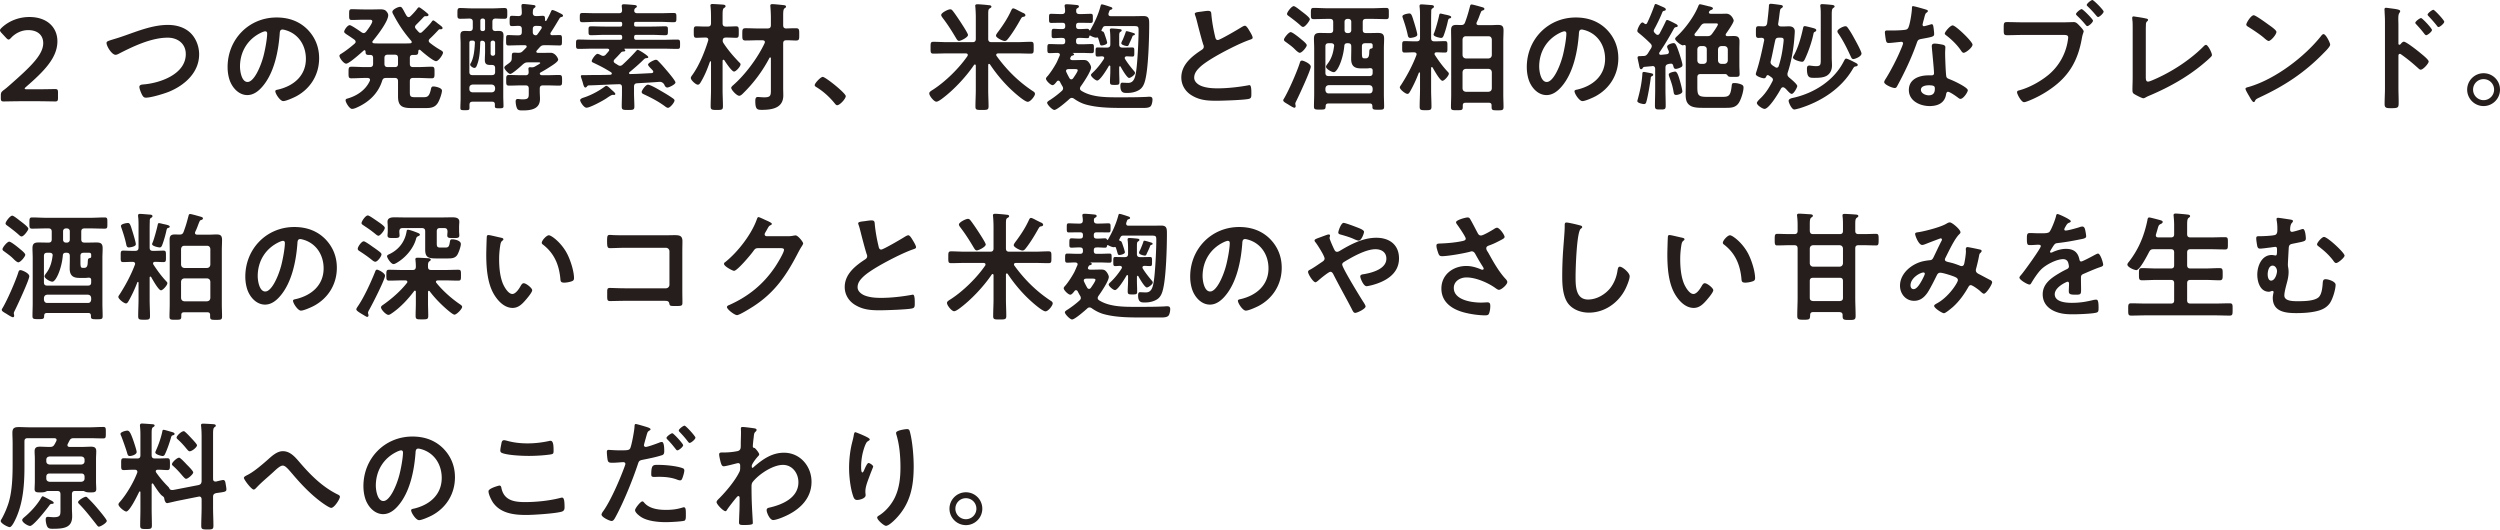 <svg data-name="レイヤー 2" xmlns="http://www.w3.org/2000/svg" width="423.34" height="89.67"><path d="M6.28 15.12c1.02 0 2.9-.04 3.04-.04.42 0 .5.12.5.58v.94c0 .46-.08.58-.5.58-.14 0-2.02-.04-3.04-.04h-2.6c-1.02 0-2.9.04-3.04.04-.42 0-.5-.12-.5-.58v-.36c0-.52.06-.66.48-.98.36-.26.68-.54 1.02-.84 3.6-3.16 5.68-5.16 5.68-7.12 0-1.3-.9-2.2-2.54-2.2-1.2 0-2.24.58-2.92 1.32-.18.2-.3.28-.42.28-.1 0-.22-.1-.4-.28l-.8-.86C.08 5.38 0 5.26 0 5.14c0-.14.1-.26.28-.44 1.14-1.08 2.8-1.82 4.7-1.82 3.04 0 4.74 1.8 4.74 4.1 0 2.82-2.26 5.08-5.32 7.74-.16.14-.22.22-.22.28 0 .08.12.12.36.12h1.74zm14.76-9.06c2.34-.82 4.86-1.84 7.38-1.84 1.46 0 2.9.4 3.94 1.46.88.92 1.36 2.24 1.36 3.52 0 3.08-2.44 5.24-5.12 6.34-.86.34-3 1-3.9 1-.34 0-.48-.2-.64-.48-.16-.3-.46-1.02-.46-1.34 0-.36.42-.4.68-.42 2.8-.22 7.18-1.72 7.18-5.14 0-1.78-1.38-2.78-3.06-2.78-2.78 0-5.88 1.48-8.32 2.74-.16.08-.32.16-.52.16-.62 0-1.52-1.44-1.52-2 0-.26.24-.34 1.08-.6.46-.14 1.08-.32 1.92-.62zm30.98-1.12c1.34 1.34 2.02 3.02 2.02 4.92 0 2.78-1.46 5.16-3.9 6.46-.46.24-1.7.8-2.18.8-.52 0-1.34-1.24-1.34-1.68 0-.2.3-.24.5-.28 2.62-.62 4.68-2.34 4.68-5.2 0-2.14-1.12-4.06-3.2-4.78-.18-.06-.58-.18-.76-.18-.46 0-.46.44-.48.78-.22 2.92-.92 6.48-2.84 8.78-.66.8-1.54 1.54-2.64 1.54-1.22 0-2.18-.88-2.72-1.9-.44-.82-.62-1.9-.62-2.84 0-4.68 3.58-8.4 8.3-8.4 1.96 0 3.76.58 5.18 1.98zm-7.78.58c-2.28 1.08-3.6 3.22-3.6 5.76 0 .74.26 2.6 1.28 2.6s2.12-2.28 2.68-4.32c.26-.96.64-2.94.64-3.9 0-.2-.1-.36-.32-.36-.16 0-.52.14-.68.22zm15.98 1.56c0-.16-.1-.26-.2-.36-.36-.26-.7-.48-.96-.66-.48-.3-.78-.5-.78-.68 0-.3.56-1.12.94-1.12.28 0 1.7 1 2.02 1.22.1.06.2.12.34.12.18 0 .28-.1.4-.22.26-.32 1.06-1.4 1.06-1.76 0-.26-.22-.28-.54-.28h-.88c-.68 0-1.36.04-2.04.04-.48 0-.46-.22-.46-.9s-.02-.92.46-.92c.68 0 1.36.04 2.04.04h1.56c.48 0 .86-.02 1.16-.02.44 0 .72.04.94.2.22.18.46.5.46.8 0 1.06-1.9 3.5-2.6 4.34-.06.06-.08.12-.08.2 0 .16.14.2.28.22.36.02.7.02 1.06.02h3.92c.38 0 .76 0 1.14-.02.14-.02.26-.06.26-.22 0-.08-.04-.14-.08-.2-1.22-1.4-2.14-2.76-3-4.4-.08-.14-.2-.34-.2-.5 0-.42.98-.86 1.3-.86.26 0 .36.16.68.74.1.2.24.46.42.76.1.12.18.24.36.24.12 0 .22-.06.32-.16.32-.3.84-.86 1.1-1.22.1-.12.18-.28.34-.28.14 0 .58.36.86.56l.32.26c.24.22.42.32.42.46 0 .28-.36.22-.58.22-.08.02-.16.06-.22.12-.5.54-.8.84-1.32 1.36-.08.1-.16.2-.16.34 0 .12.04.2.12.3.16.18.3.36.48.54.08.1.16.16.3.16.12 0 .22-.06.32-.16.42-.38 1.26-1.24 1.58-1.68.06-.1.16-.26.3-.26.12 0 .52.32.76.52.1.08.22.16.32.24.28.22.48.36.48.52 0 .26-.3.22-.48.22-.1 0-.14.04-.2.1-.48.52-.96 1.02-1.48 1.5-.1.1-.18.2-.18.34 0 .16.08.26.2.36.56.44 1.08.8 1.7 1.16.24.14.52.28.52.5 0 .3-.74 1.44-1.18 1.44-.48 0-2.24-1.5-2.66-1.88-.06-.04-.1-.06-.16-.06-.12 0-.16.1-.18.2-.02.44-.02.68-.52.68h-.38c-.4 0-.54.16-.54.54v.96c0 .4.16.56.56.56h.86c.76 0 1.52-.06 2.28-.06.5 0 .48.26.48.98s.02.98-.48.98c-.76 0-1.52-.06-2.28-.06h-.86c-.4 0-.56.16-.56.56v1.8c0 .74.08.9.86.9h1.42c.68 0 1.02-.08 1.3-1.4.06-.26.12-.42.42-.42s1.44.22 1.44.7-.4 1.58-.66 2.02c-.46.8-1.14.94-2.02.94h-2.44c-1.54 0-2.32-.26-2.32-1.96v-2.58c0-.38-.16-.56-.54-.56H65.4c-.42 0-.58.12-.7.52-.7 2.18-2.34 3.66-4.4 4.54-.18.08-.48.18-.68.18-.46 0-1.1-1.12-1.1-1.44 0-.22.16-.28.34-.32 1.6-.46 3.06-1.44 3.76-2.98.02-.06.04-.1.04-.18 0-.24-.2-.3-.4-.32h-.46c-.76 0-1.54.06-2.3.06-.5 0-.48-.26-.48-.98 0-.76 0-.98.5-.98.76 0 1.52.06 2.28.06h.82c.38 0 .56-.16.56-.56v-.96c0-.38-.14-.54-.52-.54h-.28c-.44 0-.48-.24-.48-.58-.02-.12-.06-.22-.18-.22-.08 0-.12.04-.16.08-.46.4-2.44 2.2-2.94 2.2-.42 0-1.14-.96-1.14-1.32 0-.18.16-.28.3-.36.8-.5 1.54-1.08 2.26-1.7.1-.1.18-.18.18-.32zm5.44 2.18c-.38 0-.56.16-.56.56v.98c0 .38.16.56.56.56h1.2c.38 0 .54-.16.54-.56v-.98c0-.4-.16-.56-.54-.56h-1.2zm18.82-4.02c.54 0 .78.18.78.76 0 .44-.04.9-.04 1.34v8.92c0 .58.04 1.14.04 1.72 0 .32-.16.36-.72.36-.62 0-.74-.04-.74-.38v-.3c0-.3-.16-.44-.46-.44h-3.3c-.36 0-.54.14-.54.52v.54c0 .36-.14.38-.78.38s-.76-.02-.76-.38c0-.56.04-1.14.04-1.7V7.34c0-.44-.04-.88-.04-1.34 0-.58.2-.76.78-.76.28 0 .54.02.82.02.36-.02.5-.2.5-.56v-1c0-.4-.16-.52-.56-.56-.52.02-1.04.04-1.56.04s-.48-.26-.48-.9-.02-.92.46-.92c.66 0 1.3.06 1.94.06h3.64c.64 0 1.28-.06 1.92-.06.5 0 .48.24.48.92s.02.9-.48.9-1.02-.02-1.52-.04c-.38.02-.52.2-.52.56v1c0 .38.14.54.52.56.18-.02.38-.02.58-.02zM81.32 7.2c-.04 1.24-.08 2.64-.54 3.8-.08.22-.18.5-.46.5-.22 0-.7-.3-.7-.56 0-.08.06-.2.12-.28.52-.96.62-2.34.68-3.42-.02-.26-.12-.36-.36-.36h-.2c-.28 0-.38.12-.38.38v4.92c0 .38.16.54.54.54h3.26c.4 0 .56-.16.56-.54v-.64c0-.36-.16-.54-.54-.54h-.26c-.64 0-.94-.16-.94-.84 0-.48.04-.96.04-1.44V7.44c0-.34-.14-.54-.52-.54-.2 0-.3.1-.3.3zm1.96 8.44c.34-.04.52-.2.56-.56v-.2c-.04-.34-.22-.52-.56-.56h-3.26c-.34.04-.54.22-.54.56v.2c0 .36.2.52.54.56h3.26zm-1.94-10.7c.02.2.12.3.32.32h.16c.18-.02.3-.12.32-.32V3.46a.344.344 0 00-.32-.32h-.16c-.2.02-.3.14-.32.32v1.48zm2.18 4.5c.18-.02.3-.14.32-.32V7.2a.344.344 0 00-.32-.32h-.12c-.18.02-.3.14-.32.32v1.92c.02.18.14.3.32.32h.12zm8.44 5.02c-.4 0-.56.16-.56.56v.48c0 .42.04.82.04 1.24 0 1.76-1.56 1.96-2.96 1.96-.4 0-.78 0-.94-.38-.14-.32-.22-.82-.22-1.16 0-.24.1-.4.36-.4.1 0 .26.02.36.04.16.02.42.02.58.02 1 0 .92-.44.92-1.24v-.56c0-.4-.16-.56-.54-.56h-.68c-.7 0-1.4.04-2.12.04-.5 0-.48-.26-.48-.9s-.02-.9.48-.9c.72 0 1.42.04 2.12.04H89c.34 0 .52-.14.52-.52 0-.16-.04-.48-.04-.56 0-.22.12-.28.3-.28.08 0 .16.02.24.02.24 0 .36-.02.58-.14.04-.02.1-.06.2-.12.26-.14.68-.38.68-.46 0-.14-.22-.12-.4-.12h-1.6c-.44 0-.56.04-.92.32-.34.32-1.8 1.64-2.16 1.64-.28 0-1-.78-1-1.08 0-.16.2-.32.48-.52.12-.08.26-.18.4-.3.32-.26.38-.44.38-.82.02-.66-.02-.88.42-.88.22 0 .44.02.66.02.38 0 .54-.04.82-.32l.56-.56c.04-.06.06-.1.06-.18 0-.16-.12-.2-.26-.22h-.78c-.68 0-1.36.04-2.04.04-.42 0-.4-.22-.4-.88 0-.62-.02-.88.36-.88.58 0 1.18.06 1.76.04.38 0 .54-.16.54-.56v-.48c0-.38-.14-.54-.52-.56-.38 0-.78.04-1.16.04s-.38-.22-.38-.86 0-.88.38-.88c.36 0 .8.04 1.16.04.38-.02.5-.18.52-.52 0-.34-.02-.7-.06-1.02v-.2c0-.24.12-.3.32-.3.26 0 1.32.12 1.6.16.16.02.46.02.46.26 0 .12-.1.18-.24.28-.2.16-.2.4-.22.82.02.34.16.52.52.52.4.02.78-.04 1.18-.04s.36.26.38.76c0 .06.04.12.12.12.04 0 .08-.02.1-.06.3-.54.56-1.02.8-1.58.04-.12.12-.22.24-.22s.48.16.76.28c.1.06.18.1.24.12.1.06.2.1.28.14.32.16.5.26.5.42 0 .14-.14.2-.26.22-.2.06-.26.1-.36.28-.48.8-.94 1.58-1.46 2.36-.04.08-.06.12-.06.2 0 .18.14.24.3.24.42 0 .86-.02 1.3-.02.38 0 .36.24.36.88 0 .68.02.88-.38.88-.68 0-1.36-.04-2.06-.04h-.5c-.42 0-.56.06-.86.38l-.46.52c-.04.06-.08.1-.08.18 0 .16.12.2.26.22h.7c.48 0 .96-.02 1.46-.02.82 0 1.28.96 1.28 1.16 0 .4-1.18 1.08-1.54 1.32-.5.32-.9.56-1.42.84-.1.06-.12.1-.16.2.04.22.18.26.38.28h.8c.7 0 1.4-.04 2.1-.04.5 0 .5.2.5.9 0 .66.02.9-.48.9-.72 0-1.42-.04-2.12-.04h-.62zm-.22-9.8c0-.18-.16-.24-.3-.26-.24 0-.46-.02-.68-.02-.4.02-.54.18-.54.56v.48c0 .34.14.52.5.56.14-.02.2-.06.28-.16.24-.32.46-.64.68-.96.04-.08.06-.12.06-.2zm8.74 5.96c-.12-.04-.28-.12-.28-.28 0-.26.66-1.22.98-1.22.16 0 .46.16.6.24.14.06.22.1.36.1.2 0 .34-.1.46-.24.16-.18.32-.36.48-.56.04-.06.08-.1.08-.18 0-.18-.14-.22-.3-.24h-2.5c-.78 0-1.58.04-2.36.04-.46 0-.46-.18-.46-.78 0-.64 0-.8.46-.8.8 0 1.58.04 2.36.04h4.62c.26 0 .38-.1.38-.38V6.3c0-.28-.1-.4-.38-.4h-2.52c-.78 0-1.56.06-2.36.06-.46 0-.44-.18-.44-.76s-.02-.74.46-.74c.78 0 1.56.04 2.34.04h2.58c.24 0 .3-.1.32-.32v-.16c-.02-.22-.08-.32-.32-.32H101c-.78 0-1.56.06-2.36.06-.46 0-.46-.2-.46-.78s0-.78.46-.78c.8 0 1.58.04 2.36.04h3.8c.38 0 .54-.14.54-.52 0-.18-.06-.66-.06-.7 0-.24.16-.3.36-.3.28 0 1.36.08 1.7.12.16.02.5.02.5.26 0 .14-.12.18-.26.28-.14.12-.18.26-.18.44 0 .32.26.42.54.42h3.76c.78 0 1.58-.04 2.36-.04.48 0 .48.16.48.78s0 .78-.48.78c-.78 0-1.58-.06-2.36-.06h-4.02c-.22.02-.3.1-.3.32v.16c0 .22.08.3.3.32h2.6c.8 0 1.58-.04 2.36-.04.48 0 .46.16.46.74s.02.76-.46.76c-.78 0-1.56-.06-2.36-.06h-2.52c-.28 0-.38.12-.38.38v.08c0 .26.1.38.36.38h4.58c.8 0 1.58-.04 2.36-.04.48 0 .48.18.48.8s0 .78-.46.78c-.8 0-1.58-.04-2.38-.04h-6.52s-.08.02-.08.06c0 .02.02.04.04.06.06.06.12.12.12.2 0 .12-.16.16-.26.16-.32 0-.42.12-.48.2-.34.38-.7.76-1.06 1.12-.08.1-.16.18-.16.32 0 .16.1.26.22.34l.48.3c.12.08.24.14.38.14.2 0 .32-.1.44-.2.78-.72 1.52-1.46 2.22-2.24.14-.14.18-.26.34-.26.2 0 1.78 1 1.78 1.22 0 .18-.22.18-.34.18-.18.02-.32.12-.44.24-.76.76-1.58 1.46-2.4 2.14-.06.06-.08.1-.08.16 0 .12.1.16.2.16 1.2-.02 2.42-.1 3.64-.16.14-.02.26-.08.26-.24 0-.08-.04-.14-.08-.2-.12-.14-.24-.26-.36-.38-.26-.28-.44-.48-.44-.62 0-.3 1.06-.82 1.32-.82.18 0 .32.12.42.24.46.46.9.96 1.32 1.46.26.3 1.58 1.84 1.58 2.14 0 .34-1.1.86-1.38.86-.2 0-.38-.16-.48-.42-.12-.3-.44-.54-.76-.54-.24 0-.84.06-1.22.08-1.24.08-1.4.08-2.66.16-.38.02-.52.22-.52.58v1.08c0 .76.06 1.52.06 2.3 0 .56-.26.56-1.06.56-.88 0-1.08-.02-1.08-.6 0-.76.04-1.52.04-2.26v-.98c0-.36-.14-.54-.52-.52-1.72.04-3.42.16-5.14.2-.14.04-.16.04-.26.18-.08.08-.16.18-.28.18-.2 0-.32-.36-.46-.92-.04-.14-.1-.28-.14-.44-.04-.12-.16-.42-.16-.56s.12-.18.24-.18h.78c1.3-.04 2.62 0 3.94-.06.14 0 .28-.06.28-.22 0-.08-.06-.14-.12-.2-1.3-.8-1.64-.96-3-1.62zm3.52 5.46c-.06 0-.1 0-.14-.02h-.1c-.24 0-.84.44-1.08.6-.56.38-2.76 1.58-3.36 1.58-.48 0-1.08-1.04-1.08-1.26 0-.24.36-.38.62-.46 1.42-.46 2.8-1.28 3.58-1.88.06-.04.14-.1.24-.1.24 0 .72.52.92.7.14.12.6.5.6.66 0 .1-.1.18-.2.18zm9.12 2.18c-.2 0-.44-.2-.6-.32-1.14-.82-2.16-1.34-3.42-1.94-.22-.1-.44-.18-.44-.44 0-.22.66-1.22 1.06-1.22s1.74.78 2.14 1.02c.7.4 1.48.86 2.12 1.32.1.08.24.18.24.34 0 .32-.74 1.24-1.1 1.24zm12.06-7.7c.1.08.22.2.22.34 0 .38-.78 1.22-1.1 1.22-.38 0-1.42-1.56-1.64-1.92-.04-.04-.08-.08-.14-.08-.1 0-.16.1-.16.18v4.94c0 .92.06 1.84.06 2.76 0 .6-.2.62-1.04.62-.78 0-1.04-.02-1.04-.58 0-.92.06-1.86.06-2.8v-4.76c0-.06-.04-.1-.1-.1-.02 0-.06 0-.08.06-.46 1.3-.9 2.4-1.62 3.58-.12.16-.2.32-.44.32-.34 0-1.18-.76-1.18-1.14 0-.18.2-.42.3-.56 1.16-1.64 2.04-3.84 2.64-5.76 0-.06.02-.1.02-.16 0-.26-.2-.36-.44-.36h-.06c-.54 0-1.12.04-1.5.04-.46 0-.46-.24-.46-.98s0-.96.46-.96c.36 0 .94.04 1.5.04h.4c.38 0 .56-.16.56-.56V2.86c0-.6-.02-1.24-.08-1.74 0-.06-.02-.12-.02-.18 0-.22.16-.26.36-.26.22 0 1.48.08 1.76.1.16.02.44.04.44.28 0 .14-.12.2-.26.3-.22.14-.24.54-.24 1.22v1.36c0 .4.18.56.56.56h.22c.56 0 1.14-.04 1.52-.04.46 0 .44.28.44.96 0 .72.02.98-.44.98-.4 0-.96-.04-1.52-.04h-.22c-.34 0-.52.14-.54.5 0 .18.02.26.12.42.78 1.2 1.68 2.24 2.68 3.28zm3.18-3.74c-.7 0-1.4.04-2.1.04-.58 0-.56-.28-.56-1.04s-.02-1.04.56-1.04c.7 0 1.4.04 2.1.04h1.62c.4 0 .56-.18.56-.56V3.1c0-.66-.04-1.4-.08-1.92 0-.06-.02-.14-.02-.2 0-.24.16-.28.36-.28.3 0 1.48.12 1.82.16.16.02.48.02.48.26 0 .14-.08.18-.26.3-.2.16-.22.6-.22 1.24v1.6c0 .36.12.54.5.56.54-.02 1.14-.04 1.66-.04.58 0 .56.28.56 1.04s.04 1.04-.56 1.04c-.48 0-1.14-.06-1.66-.04-.38 0-.5.2-.5.54v7.46c0 .44.02.9.02 1.34 0 2.14-1.9 2.44-3.64 2.44-.76 0-1.1-.06-1.1-1.48 0-.28.02-.7.4-.7.24 0 .7.06 1.1.06 1.18 0 1.14-.36 1.14-1.5v-5.1c0-.08-.04-.16-.12-.16-.06 0-.1.04-.12.08a23.917 23.917 0 01-4.42 5.96c-.16.16-.44.46-.7.46-.44 0-1.36-1.02-1.36-1.34 0-.16.22-.36.34-.46 2.04-1.78 4.18-4.66 5.32-7.12.02-.06.04-.12.04-.18 0-.24-.2-.28-.38-.3h-.78zm10.96 6.2c.46 0 3.9 2.76 3.9 3.26 0 .44-1 1.54-1.46 1.54-.16 0-.3-.18-.4-.3-.86-1.06-1.88-2-3.04-2.72-.14-.08-.36-.2-.36-.38 0-.34 1.02-1.4 1.36-1.4zm28.02-6.44c0 .38.16.56.56.56h4.26c.8 0 1.6-.06 2.4-.06.52 0 .48.26.48 1.02s.02.98-.48.98c-.8 0-1.6-.04-2.4-.04h-3.14c-.16.02-.32.06-.32.26 0 .08.02.12.06.18 1.7 2.34 3.66 4.3 6.06 5.9.22.14.44.26.44.52 0 .36-.76 1.34-1.22 1.34-.5 0-2-1.32-2.42-1.7-1.48-1.32-2.88-2.98-3.98-4.64-.04-.04-.08-.08-.16-.08-.1 0-.14.1-.14.18v4.22c0 .92.06 1.86.06 2.8 0 .58-.22.6-1.1.6s-1.12 0-1.12-.56c0-.96.06-1.9.06-2.84V11.1c-.02-.08-.04-.18-.14-.18-.08 0-.12.04-.16.08-1.38 2.04-3.5 4.3-5.48 5.76-.2.14-.64.46-.9.46-.4 0-1.2-.98-1.2-1.4 0-.26.26-.4.7-.68 2.08-1.36 4.36-3.6 5.76-5.64.04-.08.06-.12.06-.2 0-.2-.16-.24-.32-.26h-3.1c-.8 0-1.6.04-2.4.04-.5 0-.48-.24-.48-.98 0-.78-.02-1.02.48-1.02.8 0 1.6.06 2.4.06h4.22c.4 0 .56-.18.56-.56V2.94c0-.62-.04-1.36-.08-1.78 0-.06-.02-.12-.02-.18 0-.22.2-.26.36-.26.34 0 1.54.1 1.94.16.16 0 .44.04.44.24 0 .16-.12.2-.28.3-.24.14-.26.34-.26 1.1v4.06zm-4.94.34c-.26 0-.38-.26-.6-.62-.64-1.08-1.34-2.18-2.12-3.2-.1-.14-.3-.38-.3-.56 0-.38 1.16-.96 1.52-.96.22 0 .3.1.44.26.38.48.86 1.2 1.22 1.74.22.34 1.36 2.06 1.36 2.34 0 .4-1.18 1-1.52 1zm10.3-5l.48.24c.18.06.46.2.46.42 0 .06-.04.22-.3.26-.3.04-.32.08-.68.72-.08.14-.18.32-.3.52-.4.7-1.12 1.82-1.64 2.46-.16.2-.3.4-.6.4-.32 0-1.46-.54-1.46-.9 0-.2.26-.52.44-.76.84-1.14 1.56-2.24 2.14-3.52.08-.16.16-.34.34-.34s.62.24.92.4c.08.04.14.08.2.1zm11.86 4.1c-.06 0-.1.08-.1.12-.04.22-.08.32-.36.32-.44 0-.92-.06-1.4-.04-.34 0-.48.14-.48.48v.12c0 .34.14.48.48.48h.5c.58 0 1.16-.04 1.68-.04.38 0 .36.2.36.78s.02.76-.36.76c-.56 0-1.12-.04-1.68-.04h-1.5s-.04 0-.04.02 0 .02.02.04c.06.02.2.08.2.18 0 .14-.16.18-.28.22-.2.04-.2.08-.34.34-.02.06-.04.1-.04.16 0 .18.16.24.32.26h.54c.44 0 .86-.02 1.3-.02.5 0 .72.04 1.04.46.14.2.34.54.34.8 0 .66-1.32 2.62-1.76 3.22-.06.1-.12.2-.12.34 0 .18.08.28.22.38 1.86 1.2 4.58 1.12 6.74 1.12 1.34 0 2.68 0 4.02-.06.26 0 .52-.04.8-.04.34 0 .5.14.5.48 0 .32-.1.92-.32 1.14-.26.26-.78.28-1.24.28h-3.06c-2.14 0-4.54 0-6.6-.56-.74-.2-1.44-.56-2.06-1-.12-.08-.24-.14-.38-.14-.18 0-.3.08-.42.2-.4.36-2.08 1.84-2.54 1.84-.34 0-1.22-.9-1.22-1.22 0-.2.38-.4.54-.5.66-.44 1.38-.98 1.96-1.52.12-.12.2-.22.2-.4 0-.14-.04-.26-.12-.38-.14-.24-.28-.48-.4-.74-.06-.1-.16-.2-.28-.2-.14 0-.2.06-.28.16-.14.18-.44.6-.7.6-.34 0-1.12-.76-1.12-1.1 0-.14.2-.36.32-.48.54-.66 1.08-1.5 1.48-2.24.18-.36.34-.78.52-1.16 0-.04.04-.1.04-.16 0-.24-.2-.3-.4-.32-.44 0-.88.04-1.34.04-.38 0-.38-.18-.38-.76s0-.78.38-.78c.5 0 1.1.04 1.68.04h.48c.34 0 .48-.14.48-.48V6.9c0-.32-.16-.48-.48-.48-.5-.02-1.02.04-1.44.04s-.38-.2-.38-.78 0-.8.38-.8.9.06 1.44.04c.34 0 .48-.14.48-.48v-.12c0-.32-.14-.46-.48-.46h-.36c-.54 0-1.04.02-1.52.02-.38 0-.38-.16-.38-.76s-.02-.78.36-.78c.46 0 1 .04 1.54.04h.28c.36 0 .54-.14.54-.54 0-.16-.02-.5-.06-.64 0-.08-.02-.16-.02-.22 0-.24.2-.26.38-.26.34 0 1.2.08 1.58.12.16.02.46.02.46.26 0 .16-.14.22-.28.3-.18.12-.18.22-.18.42-.02.4.16.56.54.56h.34c.54 0 1.08-.04 1.58-.04.38 0 .36.2.36.78s.02.76-.38.76c-.52 0-1.04-.02-1.56-.02h-.42c-.34 0-.48.14-.48.46v.12c0 .34.14.48.48.48.5.02 1-.04 1.4-.04.12 0 .26.02.32.16.02.06.06.1.12.1.04 0 .06-.02.08-.04.76-1.34 1.36-2.62 1.76-4.12.04-.14.06-.24.22-.24.2 0 1.3.38 1.54.46.1.04.22.1.22.24 0 .12-.16.18-.24.2-.24.08-.22.1-.4.6-.02.06-.02.12-.02.16 0 .26.18.34.4.34h3.96c.52 0 1.06-.02 1.58-.02.98 0 .96.56.96 1.46 0 2.26-.14 6.96-.6 9.06-.18.84-.42 1.64-1.22 2.06-.58.32-1.24.44-1.88.44-.54 0-1.18.06-1.18-1.18 0-.24.02-.56.32-.56.1 0 .74.04 1 .04 1 0 1.18-1 1.32-1.78.26-1.56.44-5.46.44-7.12 0-.8-.12-.72-1.46-.72h-4.12c-.26 0-.36.04-.52.32-.04.12-.12.24-.18.36v.06c0 .1.1.14.18.16.24.06.26.22.52.98.06.16.26.8.26.94 0 .3-.7.46-.92.46s-.26-.08-.38-.52c-.06-.2-.12-.44-.24-.76-.04-.04-.08-.08-.14-.08-.04 0-.06.02-.1.02-.02.02-.06.02-.1.02-.28 0-.72-.2-.96-.34l-.08-.02zm-3.46 7.22c.08.12.18.2.32.2.12 0 .22-.08.3-.18.16-.24.78-1.1.78-1.36 0-.18-.22-.2-.54-.2h-1.04c-.2.02-.4.08-.4.32 0 .06.02.12.04.16.2.44.32.66.54 1.06zm8.54-2.02c-.08 0-.1.1-.12.16v.64c0 .62.04 1.24.04 1.88 0 .44-.14.48-.78.48s-.82-.02-.82-.5c0-.62.06-1.24.06-1.86v-.78c-.02-.08-.04-.14-.14-.14-.06 0-.1.04-.12.08-.26.46-1.46 2.46-1.96 2.46-.3 0-1.06-.66-1.06-.94 0-.14.2-.3.3-.4.72-.68 1.34-1.46 1.88-2.3.02-.06.06-.12.06-.18 0-.2-.16-.26-.32-.28-.28 0-.56.04-.82.04-.34 0-.32-.24-.32-.78s-.02-.76.32-.76c.32 0 .9.02 1.44.02h.18c.38 0 .56-.16.56-.54V6.9c0-.56 0-1.1-.06-1.64-.02-.06-.02-.14-.02-.2 0-.18.12-.24.28-.24.26 0 1.2.08 1.46.12.12.02.26.06.26.2s-.12.2-.22.26c-.22.14-.2.3-.2 1.5v.62c0 .38.16.54.56.54h.22c.54 0 1.12-.02 1.46-.02s.32.24.32.74c0 .58.02.8-.32.8-.16 0-.78-.04-1-.04-.16.02-.3.08-.3.28 0 .06.02.12.06.18.38.64 1.06 1.5 1.54 2.06.08.1.14.18.14.3 0 .32-.74.84-1 .84-.36 0-1.24-1.54-1.42-1.88-.04-.06-.06-.1-.14-.1zM191.92 6c-.14.04-.14.14-.24.38-.38.9-.3.64-.52 1.16-.06.14-.12.26-.3.26-.14 0-.98-.16-.98-.48 0-.14.16-.44.24-.58.14-.34.4-.96.5-1.3.02-.1.06-.16.16-.16.18 0 .92.24 1.12.3.12.04.28.08.28.22s-.14.16-.26.2zm11.7-4.06c.3-.04.64-.1.96-.1.56 0 .52.3.56.76.12 1.2.34 2.4.62 3.58.06.26.12.6.46.6.36 0 3.56-1.88 4.08-2.22.16-.08.34-.2.52-.2.26 0 .6.6.72.8.16.26.58.94.58 1.22 0 .2-.22.26-.38.32-1.44.48-3.58 1.56-4.94 2.3-1.06.58-2.76 1.56-3.6 2.36-.52.5-.98 1.04-.98 1.8 0 .72.7 1.22 1.32 1.44.84.3 1.78.36 2.66.36 1.68 0 3.6-.22 5.22-.52.06-.02.12-.02.18-.02.28 0 .3.82.3 1.24v.24c0 .52-.02.74-.42.84-.76.2-4.54.32-5.5.32-1.48 0-2.78-.08-4.1-.86-1.12-.64-1.84-1.76-1.84-3.08 0-2.18 1.8-3.6 3.46-4.68.2-.14.34-.28.34-.52 0-.16-.02-.24-.08-.36-.24-.72-.8-2.84-1-3.66-.12-.46-.22-.9-.38-1.32-.02-.08-.06-.16-.06-.24 0-.3.66-.3 1.3-.4zm18.34 9.36c0 .6-2.04 4.98-2.44 5.78-.06.12-.18.34-.18.48 0 .12.06.28.06.42s-.06.26-.22.26c-.2 0-.9-.46-1.12-.6-.44-.26-.76-.42-.76-.66 0-.08.04-.16.1-.24.8-1.32 2.2-4.52 2.68-6.02.08-.28.14-.46.4-.46.22 0 1.48.5 1.48 1.04zm-1.86-2.36c-.2 0-.56-.32-.8-.56l-.12-.12c-.4-.4-1-.82-1.46-1.16-.12-.08-.3-.2-.3-.38 0-.3.8-1.28 1.14-1.28.32 0 1.54 1 1.84 1.26.2.16.88.7.88.96 0 .3-.8 1.28-1.18 1.28zm.56-4.38c-.2 0-.38-.2-.52-.32-.48-.44-1.34-1.1-1.86-1.48-.14-.1-.34-.22-.34-.4 0-.3.76-1.32 1.14-1.32.22 0 .94.58 1.32.88.06.04.12.08.16.12.26.2 1.24.92 1.24 1.22 0 .24-.76 1.3-1.14 1.3zm10.1.48c0 .4.16.56.56.56h.44c.54 0 1.06-.02 1.6-.02.7 0 1.02.2 1.02.96 0 .56-.04 1.12-.04 1.7v7.62c0 .74.04 1.48.04 2.2 0 .52-.2.52-.98.52-.88 0-1.02-.02-1-.6-.02-.32-.14-.46-.46-.46h-6.98c-.32 0-.48.14-.48.46-.02.56-.12.58-1 .58-.78 0-.98-.02-.98-.52 0-.74.04-1.46.04-2.2v-7.6c0-.58-.04-1.14-.04-1.7 0-.74.3-.96 1-.96.54 0 1.08.02 1.62.02h.08c.4 0 .56-.16.56-.56V3.76c0-.4-.16-.56-.56-.56h-.38c-.8 0-1.58.04-2.36.04-.48 0-.48-.2-.48-.94s0-.96.48-.96c.78 0 1.56.06 2.36.06h7.54c.78 0 1.56-.06 2.36-.06.5 0 .46.24.46.96s.04.94-.46.94c-.78 0-1.58-.04-2.36-.04h-1.04c-.4 0-.56.16-.56.56v1.28zm-2.62 2.28c-.32 0-.48.14-.5.46-.2 2.24-1.16 4.44-1.78 4.44-.36 0-1.32-.54-1.32-.92 0-.16.2-.4.28-.52.66-.84.96-1.88 1.08-2.92.02-.04.02-.08.02-.12 0-.32-.26-.42-.52-.42h-.4c-.4 0-.56.16-.56.56v4.44c0 .4.16.56.56.56h6.88c.4 0 .56-.16.56-.56v-.4c0-.24-.14-.38-.4-.38h-.12c-.14.02-.3.04-.46.04h-1.04c-1.14 0-1.62-.48-1.62-1.62 0-.5.02-.98.02-1.48v-.6c0-.4-.16-.56-.56-.56h-.12zm-3.7 7.94c.04.36.22.56.56.56h6.88c.36 0 .52-.2.56-.56v-.28c-.04-.36-.2-.52-.56-.56H225c-.34.04-.52.2-.56.56v.28zm3.72-12.06c-.28 0-.48.2-.48.48v1.44c0 .28.2.48.48.48h.18c.28 0 .48-.2.48-.48V3.68c0-.28-.2-.48-.48-.48h-.18zm4.28 4.78V7.7c0-.26-.1-.38-.38-.38h-.88c-.4 0-.56.16-.56.56v1c0 .94.08 1 .5 1h.14c.54 0 .58-.52.6-.94.02-.42 0-.66.34-.72.16-.04.24-.08.24-.24zm10.02 3.38c-.08 0-.12.08-.12.16v3.7c0 .96.06 1.9.06 2.84 0 .58-.22.6-.98.6-.82 0-1.02-.02-1.02-.6 0-.96.06-1.9.06-2.84v-2.86s-.04-.1-.1-.1a.11.11 0 00-.1.06c-.4 1.06-.88 2.1-1.44 3.1-.18.32-.3.48-.48.48-.36 0-1.3-.76-1.3-1.1 0-.14.16-.34.24-.46 1-1.56 1.9-3.24 2.56-4.98.02-.06.04-.1.04-.16 0-.26-.2-.32-.4-.34-.58 0-1.16.04-1.62.04s-.42-.26-.42-.96-.04-.98.42-.98 1.04.04 1.66.04h.38c.38 0 .56-.16.56-.56V2.86c0-.54 0-1.1-.06-1.6-.02-.08-.02-.16-.02-.24 0-.22.12-.28.32-.28.32 0 1.34.1 1.7.12.18.02.42.04.42.28 0 .14-.16.22-.28.3-.2.12-.18.38-.18.64-.02.52-.02 1.06-.02 1.58v2.78c0 .4.16.56.56.56h.1c.62 0 1.22-.04 1.68-.04s.42.28.42.98.04.96-.42.96-.96-.04-1.42-.04c-.18 0-.34.06-.34.28 0 .06.02.12.06.18.68 1.04 1.32 1.92 2.18 2.84.08.08.18.18.18.32 0 .34-.76 1.2-1.08 1.2-.42 0-1.44-1.86-1.66-2.24-.04-.06-.08-.08-.14-.08zm-3.64-4.94c-.32 0-.4-.26-.44-.5-.2-.96-.52-1.96-.84-2.88-.02-.08-.06-.18-.06-.26 0-.36.98-.5 1.18-.5.32 0 .44.32.72 1.26.14.42.62 2 .62 2.34 0 .44-1.12.54-1.18.54zm6.64-3.3c-.18.04-.22.18-.32.62-.16.74-.46 1.74-.7 2.34-.08.18-.18.34-.4.34-.16 0-1.28-.2-1.28-.56 0-.1.06-.22.1-.3.24-.58.74-2.4.86-3.04.02-.1.08-.22.2-.22.1 0 .52.1.66.14.34.08 1.16.2 1.16.44 0 .2-.2.22-.28.24zM249.2.76c.22 0 1.44.36 1.74.44.18.06.42.1.42.3 0 .16-.1.2-.24.26-.2.06-.26.08-.34.28-.3.68-.32.92-.72 1.74-.02.06-.04.1-.04.18 0 .22.16.28.36.3h1.9c.46 0 .94-.04 1.4-.04.68 0 .92.22.92.92 0 .6-.04 1.22-.04 1.84V16c0 .72.04 1.42.04 2.12 0 .56-.22.56-1 .56-.82 0-1.02 0-1.02-.56v-.26c0-.32-.14-.46-.46-.46h-3.96c-.32 0-.46.14-.46.46v.26c0 .56-.22.54-1 .54-.7 0-1 .04-1-.5 0-.72.04-1.44.04-2.16V6.98c0-.62-.02-1.24-.02-1.86 0-.66.22-.9.9-.9.24 0 .5.02.76.02.4 0 .58-.1.72-.48.38-1.04.52-1.54.8-2.6.06-.22.08-.4.3-.4zm2.86 9.14c.34-.04.52-.22.56-.56V6.68c-.04-.34-.22-.54-.56-.54h-3.84c-.34 0-.52.2-.56.54v2.66c.04.34.22.52.56.56h3.84zm-3.84 1.76c-.34.04-.52.2-.56.56v2.76c.04.36.22.52.56.56h3.84c.34-.04.52-.2.56-.56v-2.76c-.04-.36-.22-.52-.56-.56h-3.84zm23.8-6.72c1.34 1.34 2.02 3.02 2.02 4.92 0 2.78-1.46 5.16-3.9 6.46-.46.24-1.7.8-2.18.8-.52 0-1.34-1.24-1.34-1.68 0-.2.3-.24.5-.28 2.62-.62 4.68-2.34 4.68-5.2 0-2.14-1.12-4.06-3.2-4.78-.18-.06-.58-.18-.76-.18-.46 0-.46.44-.48.78-.22 2.92-.92 6.48-2.84 8.78-.66.8-1.54 1.54-2.64 1.54-1.22 0-2.18-.88-2.72-1.9-.44-.82-.62-1.9-.62-2.84 0-4.68 3.58-8.4 8.3-8.4 1.96 0 3.76.58 5.18 1.98zm-7.78.58c-2.28 1.08-3.6 3.22-3.6 5.76 0 .74.26 2.6 1.28 2.6s2.12-2.28 2.68-4.32c.26-.96.64-2.94.64-3.9 0-.2-.1-.36-.32-.36-.16 0-.52.14-.68.22zm14.42-1.44c.14 0 .2-.08.26-.18.46-.96.86-1.94 1.22-2.94.04-.12.08-.28.24-.28.12 0 .7.28 1.02.42.06.02.1.04.14.06.18.08.54.22.54.42s-.18.22-.24.24c-.18.04-.26.06-.34.24-.36.92-.92 2.06-1.4 2.94-.04.08-.06.14-.06.24 0 .12.06.22.14.3.06.08.14.14.22.22.08.08.18.14.3.14.18 0 .26-.12.34-.24.34-.64.68-1.3.98-1.94.08-.16.12-.34.3-.34.16 0 1.12.48 1.32.6.22.1.46.24.46.4 0 .18-.22.2-.26.2-.18.04-.26.08-.36.22-.78 1.4-1.58 2.78-2.48 4.08-.04.08-.04.1-.04.18 0 .16.14.22.28.22.32-.02.66-.06.98-.1.2-.02.38-.12.38-.36 0-.08-.02-.12-.02-.18-.08-.16-.28-.58-.28-.74 0-.36.82-.6 1.1-.6.32 0 .46.28.96 1.72.12.38.54 1.66.54 1.98 0 .26-.14.34-.36.44-.2.1-.56.22-.78.22-.32 0-.36-.3-.44-.6-.08-.22-.2-.3-.42-.28l-.32.04-.04.02c-.38.08-.52.24-.52.62v3.72c0 .9.04 1.8.04 2.72 0 .62-.16.64-.9.64-.7 0-.92 0-.92-.62 0-.92.04-1.84.04-2.74v-3.5c0-.28-.12-.5-.44-.5-.02 0-.06 0-.08.02l-1.32.12c-.14.04-.18.06-.26.18-.06.12-.14.22-.28.22-.22 0-.28-.3-.38-.86-.06-.22-.1-.5-.18-.82-.02-.1-.04-.2-.04-.28 0-.26.2-.26.54-.26.1 0 .2-.02.32-.02h.12c.4 0 .54-.14.78-.46.16-.28.34-.56.52-.84.06-.12.12-.22.12-.38 0-.18-.1-.3-.22-.44-.6-.6-1.2-1.14-1.86-1.68-.28-.22-.36-.3-.36-.46 0-.32.52-1.42.86-1.42.12 0 .26.12.36.2.06.04.12.08.18.08zm.54 8.24c.06.02.12.02.18.04.32.06.56.1.56.28 0 .12-.06.18-.16.24-.22.1-.24.14-.26.4-.08.76-.52 3.34-.76 4.04-.06.18-.16.3-.36.3-.26 0-1.14-.18-1.14-.5 0-.12.08-.32.1-.42.36-1.32.64-2.64.74-4 .02-.3-.02-.52.28-.52.12 0 .66.12.82.14zm4.64 3.76c-.4 0-.4-.32-.44-.5-.16-.98-.36-1.56-.7-2.5-.04-.1-.12-.36-.12-.46 0-.36 1-.5 1.08-.5.34 0 .58.74.82 1.6.1.32.4 1.48.4 1.76 0 .44-.88.6-1.04.6zm4.14-3.54c-.4 0-.56.16-.56.56v1.54c0 1.44.1 1.76 1.58 1.76h2.76c1 0 1.28-.24 1.46-1.72.06-.48.04-.62.48-.62.32 0 .76.08 1.06.2.34.12.48.26.48.56 0 .7-.44 2.1-.84 2.66-.52.74-1.28.78-2.1.78h-4c-.6 0-1.38-.02-1.92-.28-.86-.44-.94-1.2-.94-2.08 0-.48.02-.96.02-1.44V7.84c-.02-.16-.1-.22-.24-.22-.06 0-.12.02-.16.04-.04 0-.06.02-.08.02-.34 0-1.32-.8-1.32-1.1 0-.16.24-.38.36-.48 1.4-1.32 2.88-3.34 3.58-5.1.06-.14.12-.28.28-.28.12 0 1.22.28 1.44.34.06.02.14.02.2.04.34.08.54.18.54.32 0 .16-.2.24-.32.28-.16.06-.2.1-.3.24-.04.06-.06.1-.06.16 0 .18.16.22.32.24h1.6c.34 0 .68-.02 1.02-.02.88 0 1.26 1.02 1.26 1.16 0 .38-1.04 1.86-1.3 2.22-.04.06-.06.12-.06.18 0 .16.12.24.26.24.38 0 .76-.02 1.12-.02.7 0 .96.22.96.92 0 .46-.02.94-.02 1.4v2.6c0 .56.04 1.12.04 1.52 0 .5-.24.48-1.02.48h-.26c-.34 0-.56-.02-.68-.14-.12-.16-.22-.32-.44-.34h-4.2zM287 5.68c-.04.08-.06.12-.06.2 0 .16.12.22.26.24h1.88c.4 0 .58-.06.84-.4.18-.24.98-1.36.98-1.58 0-.2-.24-.18-.42-.18h-1.66c-.4 0-.56.06-.82.4-.32.46-.64.9-1 1.32zm.42 4.58c.04.34.2.52.56.56h.5c.34-.04.54-.22.54-.56v-1.9c0-.34-.2-.52-.54-.56h-.5c-.36.04-.52.22-.56.56v1.9zm4.6.56c.34-.04.52-.22.56-.56v-1.9c-.04-.34-.22-.52-.56-.56h-.54c-.34.04-.52.22-.56.56v1.9c.04.34.22.52.56.56h.54zm9.9 3.96c-.18 0-.28.12-.36.26-.36.68-2 3.4-2.76 3.4-.34 0-1.3-.64-1.3-1 0-.24.54-.72.72-.9.82-.82 1.4-1.76 1.92-2.78.04-.08.08-.16.08-.26 0-.18-.1-.3-.24-.4-.16-.12-.3-.22-.46-.32-.04-.02-.1-.06-.16-.06-.14 0-.2.08-.26.2-.06.18-.18.34-.4.34-.26 0-1.38-.34-1.38-.7 0-.12.1-.42.14-.54.52-1.6.92-3.46 1.26-5.12.02-.02.02-.08.02-.12 0-.28-.2-.36-.44-.38-.18 0-.36.02-.52.02-.48 0-.44-.3-.44-1 0-.74-.02-.98.44-.98.28 0 .56.02.86.02.38-.02.5-.12.6-.5.1-.8.26-2.16.3-2.94 0-.22.06-.38.32-.38.24 0 1.38.16 1.66.2.14.02.38.06.38.26 0 .12-.12.22-.22.28-.24.14-.24.22-.36 1.12-.04.34-.1.82-.2 1.44 0 .04-.02.08-.02.12 0 .3.22.42.5.42.44.02.9-.02 1.36-.02.56 0 .96.26.96.86 0 .3-.06.94-.08 1.26-.16 1.9-.52 3.92-1.12 5.72-.04.1-.04.18-.04.3 0 .24.12.36.28.52.28.24 1.38 1.12 1.38 1.46 0 .22-.58 1.32-.94 1.32-.18 0-.44-.24-.84-.68-.1-.12-.2-.22-.34-.32-.1-.08-.18-.12-.3-.12zm-.66-8.4c-.4 0-.58.1-.66.5-.22.96-.5 2.5-.74 3.42-.02.08-.04.14-.04.22 0 .26.14.4.34.56.14.1.3.18.44.28.08.06.16.1.26.1.18 0 .3-.14.34-.28.42-1.32.62-2.42.78-3.78.02-.16.06-.48.06-.64 0-.34-.24-.38-.54-.38h-.24zm12.88 4.88c-.18.04-.3.26-.4.42-1.96 3.36-5.42 5.56-9.08 6.68-.2.04-.64.18-.82.18-.44 0-.96-1.16-.96-1.46 0-.38.6-.48.88-.54 3.46-.8 6.8-2.9 8.44-6.12.14-.26.24-.5.42-.5.2 0 1 .4 1.22.52.52.26.74.36.74.54 0 .24-.28.26-.44.28zm-7-6.48c.16.06.42.12.42.34 0 .14-.1.2-.22.26-.22.08-.22.2-.28.46-.26 1.28-.86 2.98-1.42 4.16-.1.2-.22.46-.48.46-.32 0-1.54-.34-1.54-.72 0-.14.12-.34.2-.46.72-1.36 1.18-3 1.5-4.5.04-.16.06-.36.3-.36.16 0 1.32.3 1.52.36zm1.18-2.24c0-.46 0-.92-.06-1.38-.02-.08-.02-.14-.02-.2 0-.22.14-.26.32-.26.3 0 1.24.08 1.58.12.16.02.52.04.52.28 0 .12-.1.16-.26.28-.2.16-.22.5-.22 1.22v7.12c0 .46.04.9.04 1.36 0 .6-.18 1.18-.66 1.58-.56.5-1.56.52-2.28.52-.82 0-1.3.04-1.3-1.54 0-.3.06-.54.4-.54.1 0 .28.02.38.04.22.02.5.06.74.06.82 0 .82-.24.82-1.24V2.54zm5.52 7.46c-.26 0-.34-.24-.44-.44-.62-1.34-1.26-2.66-2.1-3.88-.08-.1-.16-.24-.16-.38 0-.38 1.02-.86 1.36-.86.18 0 .28.1.38.24.44.6.82 1.26 1.16 1.9.24.42 1.18 2.14 1.18 2.48 0 .52-1.12.94-1.38.94zm12.3-8.38c.1.04.32.1.32.24s-.14.22-.32.36c-.16.14-.3.84-.36 1.06-.06.16-.22.8-.22.9 0 .14.08.26.22.26s.96-.24 1.14-.3a.71.71 0 01.2-.04c.24 0 .26.36.3.6.04.28.1.78.1 1.06 0 .44-.24.48-2.08.82-.72.12-.7.26-.94.92-.88 2.46-2.02 4.84-3.26 7.12-.12.2-.18.28-.4.28-.44 0-1.78-.58-1.78-1 0-.18.26-.56.36-.72.82-1.34 1.78-3.18 2.38-4.62.1-.22.46-1.06.46-1.22 0-.12-.1-.26-.28-.26-.16 0-1.7.2-2.16.2-.34 0-.42-.18-.5-.64-.04-.24-.14-.96-.14-1.16 0-.26.14-.32.36-.32h.92c.68 0 1.38-.02 2.06-.1.26-.04.44-.06.6-.32.3-.5.64-2.72.64-3.36 0-.14 0-.34.18-.34.22 0 1.88.48 2.2.58zm2.88 5.96c.22.06.4.18.4.42 0 .04-.04.64-.04 1.06 0 .58.1 3.46.2 3.88.06.3.32.38.62.5.06.02.14.06.2.08.46.18 2.82 1.28 2.82 1.76 0 .32-.74 1.46-1.24 1.46-.2 0-.38-.18-.52-.28-.3-.22-1.28-.92-1.6-.92-.22 0-.3.28-.32.46-.24 1.46-1.42 1.96-2.78 1.96-1.62 0-3.52-.86-3.52-2.72s1.74-2.48 3.32-2.48h.52c.24 0 .42-.1.42-.34 0-.64-.3-3.54-.36-4.32 0-.1-.02-.18-.02-.28 0-.32.18-.44.48-.44.38 0 1.06.12 1.42.2zm-3.74 7.62c0 .62.8.94 1.32.94.72 0 1.04-.38 1.04-1.08 0-.4-.02-.62-1.02-.62-.48 0-1.34.12-1.34.76zm8.74-7.64c0 .48-1.14 1.38-1.5 1.38-.2 0-.34-.22-.44-.36-.62-.94-1.6-1.9-2.5-2.58-.08-.06-.26-.18-.26-.32 0-.28.92-1.38 1.34-1.38.5 0 3.36 2.74 3.36 3.26zm15.4-3.78c.56 0 1.48-.04 1.76-.04.42 0 .7.36.96.62.18.18.7.74.7.94 0 .18-.16.38-.3 1.16-.66 3.76-2.14 6.4-5.3 8.6-1.16.82-2.5 1.54-3.84 2.06-.18.06-.46.18-.66.18-.46 0-1.18-1.34-1.18-1.68 0-.22.18-.28.36-.32 1.72-.46 3.6-1.5 4.98-2.64a9.407 9.407 0 003.26-5.82c.02-.14.06-.38.06-.5 0-.38-.34-.42-.7-.42h-7.12c-.84 0-1.66.04-2.5.04-.6 0-.6-.18-.6-1.06 0-.94-.02-1.16.56-1.16.86 0 1.72.04 2.58.04h6.98zm5-.28c0 .28-.7.92-.96.92-.12 0-.18-.1-.26-.18-.46-.56-.96-1.1-1.5-1.6-.06-.08-.16-.16-.16-.26 0-.22.74-.84.96-.84s1.92 1.72 1.92 1.96zm1.8-1.54c0 .28-.7.92-.94.92-.1 0-.2-.12-.26-.18-.52-.62-.92-1.06-1.5-1.62-.06-.06-.16-.14-.16-.24 0-.24.74-.84.96-.84s1.9 1.7 1.9 1.96zM363.36 13c0 .5.04.82.4.82.24 0 1.16-.42 1.64-.64 2.72-1.26 5.56-3.14 7.68-5.26.12-.12.3-.32.48-.32.32 0 1 1.32 1 1.72 0 .14-.12.26-.22.36-.44.44-.92.84-1.4 1.24-2.64 2.18-5.66 3.86-8.8 5.2-.24.1-.48.2-.7.32-.14.08-.34.2-.5.2-.24 0-1.34-.58-1.58-.74-.24-.18-.26-.36-.26-.7 0-.68.04-1.42.04-2.16V4.9c0-.44 0-.88-.02-1.22-.02-.14-.06-.56-.06-.66 0-.12.06-.24.22-.24.08 0 .3.04.42.06.32.04 1.32.2 1.62.28.18.04.42.06.42.26 0 .12-.1.18-.18.26-.18.16-.18.4-.18.62-.02.3-.02.62-.02.94V13zm31.22-5.44c0 .34-.8 1.12-1.06 1.38-3.24 3.34-6.64 5.58-10.86 7.54-.66.32-.68.34-.84.68-.04.08-.1.12-.2.12-.22 0-.64-.8-.78-1.04-.12-.2-.6-1-.6-1.2 0-.22.36-.26.62-.34 4.42-1.3 9.42-5.08 12.26-8.7.08-.1.2-.22.34-.22.4 0 1.12 1.48 1.12 1.78zm-10.32-3.3c.26.18 1.22.84 1.22 1.14 0 .46-.94 1.54-1.32 1.54-.16 0-.54-.3-.8-.54-.56-.5-1.94-1.42-2.66-1.86-.16-.1-.32-.2-.32-.38 0-.3.8-1.58 1.26-1.58.32 0 2.24 1.4 2.62 1.68zm22.8 2.8c.4 0 2.4 1.58 2.8 1.92.28.24 1.4 1.1 1.4 1.44s-.94 1.38-1.34 1.38c-.16 0-.32-.14-.44-.26-1.08-.96-1.72-1.5-2.9-2.34-.06-.04-.12-.08-.2-.08-.18 0-.24.16-.24.32v5.46c0 .8.04 1.58.04 2.38 0 .92-.02 1.04-1.24 1.04-.8 0-1.14-.02-1.14-.68 0-.9.06-1.8.06-2.7V3.54c0-.52-.04-1.06-.06-1.56 0-.1-.02-.28-.02-.36 0-.2.06-.3.26-.3.12 0 .54.06.68.08.9.12 1.72.2 1.72.48 0 .08-.06.2-.1.26-.18.22-.22.52-.22 1.06 0 .3.02.68.02 1.18v3c0 .16.1.2.16.2.08 0 .12-.02.18-.08.14-.16.36-.44.58-.44zm4.76-1.98c0 .28-.74.88-.98.88-.12 0-.22-.14-.3-.22-.42-.56-.88-1.08-1.36-1.6-.1-.1-.18-.18-.18-.28 0-.24.76-.8.98-.8.2 0 1.84 1.74 1.84 2.02zm2.08-1.4c0 .28-.72.9-.98.9-.12 0-.22-.16-.28-.24-.42-.54-.92-1.1-1.38-1.58-.08-.1-.18-.18-.18-.28 0-.24.76-.82.98-.82.2 0 1.84 1.76 1.84 2.02zm9.44 11.5c0 1.52-1.24 2.78-2.78 2.78s-2.78-1.26-2.78-2.78 1.24-2.78 2.78-2.78 2.78 1.24 2.78 2.78zm-4.56 0c0 .98.8 1.78 1.78 1.78s1.78-.8 1.78-1.78-.78-1.78-1.78-1.78-1.78.8-1.78 1.78zM4.96 46.78c0 .6-2.04 4.98-2.44 5.78-.06.12-.18.34-.18.48 0 .12.06.28.06.42s-.06.26-.22.26c-.2 0-.9-.46-1.12-.6-.44-.26-.76-.42-.76-.66 0-.08.04-.16.1-.24.8-1.32 2.2-4.52 2.68-6.02.08-.28.14-.46.4-.46.22 0 1.48.5 1.48 1.04zM3.1 44.42c-.2 0-.56-.32-.8-.56l-.12-.12c-.4-.4-1-.82-1.46-1.16-.12-.08-.3-.2-.3-.38 0-.3.8-1.28 1.14-1.28.32 0 1.54 1 1.84 1.26.2.16.88.7.88.96 0 .3-.8 1.28-1.18 1.28zm.56-4.38c-.2 0-.38-.2-.52-.32-.48-.44-1.34-1.1-1.86-1.48-.14-.1-.34-.22-.34-.4 0-.3.76-1.32 1.14-1.32.22 0 .94.58 1.32.88.06.04.12.08.16.12.26.2 1.24.92 1.24 1.22 0 .24-.76 1.3-1.14 1.3zm10.1.48c0 .4.16.56.56.56h.44c.54 0 1.06-.02 1.6-.02.7 0 1.02.2 1.02.96 0 .56-.04 1.12-.04 1.7v7.62c0 .74.04 1.48.04 2.2 0 .52-.2.52-.98.52-.88 0-1.02-.02-1-.6-.02-.32-.14-.46-.46-.46H7.96c-.32 0-.48.14-.48.46-.02.56-.12.58-1 .58-.78 0-.98-.02-.98-.52 0-.74.04-1.46.04-2.2v-7.6c0-.58-.04-1.14-.04-1.7 0-.74.3-.96 1-.96.54 0 1.08.02 1.62.02h.08c.4 0 .56-.16.56-.56v-1.28c0-.4-.16-.56-.56-.56h-.38c-.8 0-1.58.04-2.36.04-.48 0-.48-.2-.48-.94s0-.96.48-.96c.78 0 1.56.06 2.36.06h7.54c.78 0 1.56-.06 2.36-.06.5 0 .46.24.46.96s.04.94-.46.94c-.78 0-1.58-.04-2.36-.04h-1.04c-.4 0-.56.16-.56.56v1.28zm-2.62 2.28c-.32 0-.48.14-.5.46-.2 2.24-1.16 4.44-1.78 4.44-.36 0-1.32-.54-1.32-.92 0-.16.2-.4.28-.52.66-.84.96-1.88 1.08-2.92.02-.04.02-.08.02-.12 0-.32-.26-.42-.52-.42H8c-.4 0-.56.16-.56.56v4.44c0 .4.16.56.56.56h6.88c.4 0 .56-.16.56-.56v-.4c0-.24-.14-.38-.4-.38h-.12c-.14.02-.3.04-.46.04h-1.04c-1.14 0-1.62-.48-1.62-1.62 0-.5.02-.98.02-1.48v-.6c0-.4-.16-.56-.56-.56h-.12zm-3.7 7.94c.04.36.22.56.56.56h6.88c.36 0 .52-.2.56-.56v-.28c-.04-.36-.2-.52-.56-.56H8c-.34.04-.52.2-.56.56v.28zm3.72-12.06c-.28 0-.48.2-.48.48v1.44c0 .28.2.48.48.48h.18c.28 0 .48-.2.48-.48v-1.44c0-.28-.2-.48-.48-.48h-.18zm4.28 4.78v-.28c0-.26-.1-.38-.38-.38h-.88c-.4 0-.56.16-.56.56v1c0 .94.08 1 .5 1h.14c.54 0 .58-.52.6-.94.02-.42 0-.66.34-.72.16-.04.24-.08.24-.24zm10.02 3.38c-.08 0-.12.08-.12.16v3.7c0 .96.06 1.9.06 2.84 0 .58-.22.6-.98.6-.82 0-1.02-.02-1.02-.6 0-.96.06-1.9.06-2.84v-2.86s-.04-.1-.1-.1a.11.11 0 00-.1.06c-.4 1.06-.88 2.1-1.44 3.1-.18.32-.3.48-.48.48-.36 0-1.3-.76-1.3-1.1 0-.14.16-.34.24-.46 1-1.56 1.9-3.24 2.56-4.98.02-.06.04-.1.04-.16 0-.26-.2-.32-.4-.34-.58 0-1.16.04-1.62.04s-.42-.26-.42-.96-.04-.98.42-.98 1.04.04 1.66.04h.38c.38 0 .56-.16.56-.56v-3.58c0-.54 0-1.1-.06-1.6-.02-.08-.02-.16-.02-.24 0-.22.12-.28.32-.28.32 0 1.34.1 1.7.12.18.02.42.04.42.28 0 .14-.16.22-.28.3-.2.12-.18.38-.18.64-.02.52-.02 1.06-.02 1.58v2.78c0 .4.16.56.56.56h.1c.62 0 1.22-.04 1.68-.04s.42.28.42.98.04.96-.42.96-.96-.04-1.42-.04c-.18 0-.34.06-.34.28 0 .06.02.12.06.18.68 1.04 1.32 1.92 2.18 2.84.08.08.18.18.18.32 0 .34-.76 1.2-1.08 1.2-.42 0-1.44-1.86-1.66-2.24-.04-.06-.08-.08-.14-.08zm-3.64-4.94c-.32 0-.4-.26-.44-.5-.2-.96-.52-1.96-.84-2.88-.02-.08-.06-.18-.06-.26 0-.36.98-.5 1.18-.5.32 0 .44.32.72 1.26.14.42.62 2 .62 2.34 0 .44-1.12.54-1.18.54zm6.64-3.3c-.18.04-.22.18-.32.62-.16.74-.46 1.74-.7 2.34-.08.18-.18.34-.4.34-.16 0-1.28-.2-1.28-.56 0-.1.06-.22.1-.3.24-.58.74-2.4.86-3.04.02-.1.08-.22.2-.22.1 0 .52.1.66.14.34.08 1.16.2 1.16.44 0 .2-.2.22-.28.24zm3.74-2.36c.22 0 1.44.36 1.74.44.18.06.42.1.42.3 0 .16-.1.2-.24.26-.2.06-.26.08-.34.28-.3.68-.32.92-.72 1.74-.02.06-.04.1-.04.18 0 .22.16.28.36.3h1.9c.46 0 .94-.04 1.4-.04.68 0 .92.22.92.92 0 .6-.04 1.22-.04 1.84v9.02c0 .72.04 1.42.04 2.12 0 .56-.22.56-1 .56-.82 0-1.02 0-1.02-.56v-.26c0-.32-.14-.46-.46-.46h-3.96c-.32 0-.46.14-.46.46v.26c0 .56-.22.54-1 .54-.7 0-1 .04-1-.5 0-.72.04-1.44.04-2.16v-9.02c0-.62-.02-1.24-.02-1.86 0-.66.22-.9.9-.9.24 0 .5.02.76.02.4 0 .58-.1.72-.48.38-1.04.52-1.54.8-2.6.06-.22.08-.4.3-.4zm2.86 9.14c.34-.04.52-.22.56-.56v-2.66c-.04-.34-.22-.54-.56-.54h-3.84c-.34 0-.52.2-.56.54v2.66c.04.34.22.52.56.56h3.84zm-3.84 1.76c-.34.04-.52.2-.56.56v2.76c.04.36.22.52.56.56h3.84c.34-.04.52-.2.56-.56V47.7c-.04-.36-.22-.52-.56-.56h-3.84zm23.8-6.72c1.34 1.34 2.02 3.02 2.02 4.92 0 2.78-1.46 5.16-3.9 6.46-.46.24-1.7.8-2.18.8-.52 0-1.34-1.24-1.34-1.68 0-.2.3-.24.5-.28 2.62-.62 4.68-2.34 4.68-5.2 0-2.14-1.12-4.06-3.2-4.78-.18-.06-.58-.18-.76-.18-.46 0-.46.44-.48.78-.22 2.92-.92 6.48-2.84 8.78-.66.8-1.54 1.54-2.64 1.54-1.22 0-2.18-.88-2.72-1.9-.44-.82-.62-1.9-.62-2.84 0-4.68 3.58-8.4 8.3-8.4 1.96 0 3.76.58 5.18 1.98zm-7.78.58c-2.28 1.08-3.6 3.22-3.6 5.76 0 .74.26 2.6 1.28 2.6s2.12-2.28 2.68-4.32c.26-.96.64-2.94.64-3.9 0-.2-.1-.36-.32-.36-.16 0-.52.14-.68.22zm17.96 5.68c0 .64-2.2 4.94-2.66 5.74-.08.14-.22.38-.22.54 0 .14.08.3.08.44s-.08.26-.22.26-.54-.28-.86-.46c-.64-.38-.98-.62-.98-.82 0-.14.14-.34.22-.46 1.06-1.52 2.22-4.06 2.92-5.8.08-.22.16-.46.36-.46.24 0 1.36.58 1.36 1.02zm-1.64-2.36c-.22 0-.42-.18-.58-.3-.64-.52-1.36-1.02-2.04-1.46-.22-.14-.36-.22-.36-.44 0-.34.64-1.26 1.02-1.26.22 0 1.28.76 1.52.94.28.18 1.06.74 1.28.94.1.1.2.2.2.34 0 .32-.66 1.24-1.04 1.24zm.52-4.4c-.16 0-.42-.22-.56-.34-.74-.6-1.16-.88-1.94-1.4-.2-.14-.36-.22-.36-.4 0-.32.68-1.3 1.06-1.3.2 0 .72.36 1.8 1.1.76.52 1.08.82 1.08 1 0 .38-.76 1.34-1.08 1.34zm6.34 9.5c0-.1-.04-.2-.16-.2-.06 0-.1.02-.14.08-1.02 1.36-2.34 2.78-3.76 3.74-.14.1-.4.28-.58.28-.4 0-1.26-.88-1.26-1.28 0-.18.18-.3.32-.4 1.44-1 2.98-2.34 4.06-3.72.06-.06.08-.12.08-.2 0-.18-.16-.22-.3-.24h-.52c-.76 0-1.5.04-2.26.04-.48 0-.48-.22-.48-.94 0-.66 0-.9.46-.9.76 0 1.52.04 2.28.04h1.72c.38 0 .52-.16.54-.54 0-.36-.02-.72-.06-1.08 0-.06-.02-.14-.02-.2 0-.24.2-.26.38-.26.26 0 1.38.06 1.7.08.18.02.52.02.52.26 0 .14-.1.16-.24.28-.22.16-.24.46-.22.94 0 .38.18.52.56.52h2.3c.76 0 1.5-.04 2.26-.04.48 0 .46.22.46.92s.02.92-.46.92c-.76 0-1.5-.04-2.26-.04h-1.22c-.14.02-.3.06-.3.24 0 .08.04.12.08.18 1.06 1.32 2.52 2.62 3.92 3.58.18.12.44.28.44.48 0 .36-.94 1.32-1.3 1.32-.26 0-1.04-.68-1.28-.88-1.04-.9-2.08-1.96-2.9-3.06-.04-.06-.08-.1-.16-.1-.1 0-.14.12-.14.2v1.86c0 .72.04 1.44.04 2.18 0 .6-.22.6-1.06.6s-1.08.02-1.08-.6c0-.72.04-1.46.04-2.18v-1.88zm.06-9.08c-.36 1.48-1.5 2.92-2.74 3.8-.24.16-.82.58-1.1.58-.42 0-1.1-1.04-1.1-1.34 0-.18.28-.3.5-.4 1.5-.74 2.52-2.06 2.8-3.74.04-.22.06-.34.24-.34.24 0 .96.26 1.22.36.58.22.8.3.8.48 0 .16-.22.22-.38.3-.16.08-.16.14-.24.3zm-2.3-1.72c-.4 0-.54.18-.56.56 0 .2.04.52.04.7 0 .46-.46.42-1 .42-.66 0-1.04.04-1.04-.44 0-.16.04-.5.04-.72v-.72c0-.34-.04-.64-.04-.88 0-.66.64-.74 1.14-.74.62 0 1.24.02 1.88.02h6.12c.62 0 1.24-.02 1.86-.02.5 0 1.16.06 1.16.74 0 .24-.04.52-.04.88v.72c0 .24.04.58.04.72 0 .48-.38.44-1.02.44-.6 0-1.02.04-1.02-.42 0-.22.04-.48.04-.7-.02-.38-.16-.56-.56-.56h-.72c-.38 0-.54.16-.54.56v2.08c0 .6.16.66.72.66h.7c.56 0 .68-.16.8-.96.04-.28.1-.44.4-.44.4 0 1.46.2 1.46.8 0 .44-.4 1.58-.66 1.92-.36.48-.92.52-1.48.52h-2.12c-1.32 0-1.78-.26-1.78-1.5v-3.08c0-.38-.16-.56-.56-.56h-3.26zm16.62 1.62c.16.04.44.08.44.28 0 .12-.08.16-.2.26-.28.22-.3.62-.36.96-.1.7-.16 1.4-.16 2.12 0 1.34.12 2.92.64 4.18.24.56.9 1.74 1.6 1.74.56 0 1.14-.88 1.38-1.32.12-.2.28-.5.54-.5.42 0 1.44.82 1.44 1.18 0 .38-.9 1.42-1.18 1.74-.58.66-1.2 1.26-2.14 1.26-1.48 0-2.64-1.34-3.3-2.56-1-1.88-1.16-4.4-1.16-6.52 0-.32.06-2.86.1-3.04.02-.16.14-.22.28-.22.26 0 1.74.38 2.08.44zm8.14-.4c.44 0 2.12 1.26 3.08 3.1.56 1.06 1.18 2.96 1.18 4.16 0 .38-.2.48-.54.58-.32.1-.78.18-1.12.18-.64 0-.62-.28-.66-.76-.24-2.34-1.06-4.24-2.96-5.7-.12-.08-.18-.16-.18-.3 0-.38.8-1.26 1.2-1.26zm19.76 0c.52 0 1.02-.02 1.54-.02.8 0 1.32.08 1.32 1.02 0 .6-.02 1.2-.02 1.8v6.74c0 .6.02 1.22.02 1.82s-.12.62-1.2.62c-.92 0-.94-.04-1.02-.42-.1-.46-.36-.46-.96-.46h-6.5c-.88 0-2.06.04-2.58.04s-.48-.28-.48-1.16c0-.8-.04-1.06.44-1.06s1.64.06 2.6.06h6.9c.34 0 .6-.28.6-.6v-5.66c0-.34-.26-.6-.6-.6h-6.9c-.86 0-2.08.06-2.58.06-.44 0-.48-.28-.48-1.28 0-.8.08-.96.44-.96.3 0 .58.04.86.04.58.02 1.16.02 1.74.02h6.86zm20.68.16c.36 0 .66-.02 1.12-.12.06 0 .14-.02.22-.02.4 0 1.28 1.1 1.28 1.36 0 .1-.08.24-.24.5-.16.24-.36.58-.62 1.08-1.96 3.8-3.92 6.72-7.6 9.1-.44.28-2.32 1.46-2.74 1.46s-1.7-.98-1.7-1.36c0-.2.24-.3.4-.36 3.22-1.44 5.74-3.48 7.72-6.4.34-.5 1.54-2.44 1.54-2.94 0-.26-.32-.28-.6-.28h-3.8c-.46 0-.58.2-.84.56-.38.54-2.68 3.28-3.22 3.28-.24 0-1.7-.76-1.7-1.18 0-.14.08-.22.18-.28 2.1-1.66 4.42-4.64 5.34-7.16.08-.2.14-.48.32-.48.1 0 .64.24 1.06.44.18.1 1.2.48 1.2.7 0 .1-.1.18-.18.22-.28.1-.34.2-.68.82-.08.16-.36.56-.36.72 0 .22.14.32.34.34h3.56zm13.24-2.58c.3-.04.64-.1.96-.1.56 0 .52.3.56.76.12 1.2.34 2.4.62 3.58.06.26.12.6.46.6.36 0 3.56-1.88 4.08-2.22.16-.08.34-.2.52-.2.26 0 .6.6.72.8.16.26.58.94.58 1.22 0 .2-.22.26-.38.32-1.44.48-3.58 1.56-4.94 2.3-1.06.58-2.76 1.56-3.6 2.36-.52.5-.98 1.04-.98 1.8 0 .72.7 1.22 1.32 1.44.84.3 1.78.36 2.66.36 1.68 0 3.6-.22 5.22-.52.06-.02.12-.02.18-.02.28 0 .3.82.3 1.24v.24c0 .52-.02.74-.42.84-.76.2-4.54.32-5.5.32-1.48 0-2.78-.08-4.1-.86-1.12-.64-1.84-1.76-1.84-3.08 0-2.18 1.8-3.6 3.46-4.68.2-.14.34-.28.34-.52 0-.16-.02-.24-.08-.36-.24-.72-.8-2.84-1-3.66-.12-.46-.22-.9-.38-1.32-.02-.08-.06-.16-.06-.24 0-.3.66-.3 1.3-.4zm23.72 4.64c0 .38.16.56.56.56h4.26c.8 0 1.6-.06 2.4-.06.52 0 .48.26.48 1.02s.02.98-.48.98c-.8 0-1.6-.04-2.4-.04h-3.14c-.16.02-.32.06-.32.26 0 .08.02.12.06.18 1.7 2.34 3.66 4.3 6.06 5.9.22.14.44.26.44.52 0 .36-.76 1.34-1.22 1.34-.5 0-2-1.32-2.42-1.7-1.48-1.32-2.88-2.98-3.98-4.64-.04-.04-.08-.08-.16-.08-.1 0-.14.1-.14.18v4.22c0 .92.06 1.86.06 2.8 0 .58-.22.6-1.1.6s-1.12 0-1.12-.56c0-.96.06-1.9.06-2.84v-4.12c-.02-.08-.04-.18-.14-.18-.08 0-.12.04-.16.08-1.38 2.04-3.5 4.3-5.48 5.76-.2.14-.64.46-.9.46-.4 0-1.2-.98-1.2-1.4 0-.26.26-.4.7-.68 2.08-1.36 4.36-3.6 5.76-5.64.04-.08.06-.12.06-.2 0-.2-.16-.24-.32-.26h-3.1c-.8 0-1.6.04-2.4.04-.5 0-.48-.24-.48-.98 0-.78-.02-1.02.48-1.02.8 0 1.6.06 2.4.06h4.22c.4 0 .56-.18.56-.56v-3.64c0-.62-.04-1.36-.08-1.78 0-.06-.02-.12-.02-.18 0-.22.2-.26.36-.26.34 0 1.54.1 1.94.16.16 0 .44.04.44.24 0 .16-.12.2-.28.3-.24.14-.26.34-.26 1.1v4.06zm-4.94.34c-.26 0-.38-.26-.6-.62-.64-1.08-1.34-2.18-2.12-3.2-.1-.14-.3-.38-.3-.56 0-.38 1.16-.96 1.52-.96.22 0 .3.1.44.26.38.48.86 1.2 1.22 1.74.22.34 1.36 2.06 1.36 2.34 0 .4-1.18 1-1.52 1zm10.3-5l.48.24c.18.06.46.2.46.42 0 .06-.04.22-.3.26-.3.04-.32.08-.68.72-.08.14-.18.32-.3.52-.4.7-1.12 1.82-1.64 2.46-.16.2-.3.4-.6.4-.32 0-1.46-.54-1.46-.9 0-.2.26-.52.44-.76.84-1.14 1.56-2.24 2.14-3.52.08-.16.16-.34.34-.34s.62.24.92.4c.08.04.14.08.2.1zm11.86 4.1c-.06 0-.1.08-.1.12-.04.22-.08.32-.36.32-.44 0-.92-.06-1.4-.04-.34 0-.48.14-.48.48v.12c0 .34.14.48.48.48h.5c.58 0 1.16-.04 1.68-.04.38 0 .36.2.36.78s.02.76-.36.76c-.56 0-1.12-.04-1.68-.04h-1.5s-.04 0-.04.02 0 .02.02.04c.06.02.2.08.2.18 0 .14-.16.18-.28.22-.2.04-.2.08-.34.34-.02.06-.04.1-.04.16 0 .18.16.24.32.26h.54c.44 0 .86-.02 1.3-.02.5 0 .72.04 1.04.46.14.2.34.54.34.8 0 .66-1.32 2.62-1.76 3.22-.06.1-.12.2-.12.34 0 .18.08.28.22.38 1.86 1.2 4.58 1.12 6.74 1.12 1.34 0 2.68 0 4.02-.06.26 0 .52-.04.8-.04.34 0 .5.14.5.48 0 .32-.1.92-.32 1.14-.26.26-.78.28-1.24.28h-3.06c-2.14 0-4.54 0-6.6-.56-.74-.2-1.44-.56-2.06-1-.12-.08-.24-.14-.38-.14-.18 0-.3.08-.42.2-.4.36-2.08 1.84-2.54 1.84-.34 0-1.22-.9-1.22-1.22 0-.2.38-.4.54-.5.66-.44 1.38-.98 1.96-1.52.12-.12.2-.22.2-.4 0-.14-.04-.26-.12-.38-.14-.24-.28-.48-.4-.74-.06-.1-.16-.2-.28-.2-.14 0-.2.06-.28.16-.14.18-.44.6-.7.6-.34 0-1.12-.76-1.12-1.1 0-.14.2-.36.32-.48.54-.66 1.08-1.5 1.48-2.24.18-.36.34-.78.52-1.16 0-.04.04-.1.04-.16 0-.24-.2-.3-.4-.32-.44 0-.88.04-1.34.04-.38 0-.38-.18-.38-.76s0-.78.38-.78c.5 0 1.1.04 1.68.04h.48c.34 0 .48-.14.48-.48v-.12c0-.32-.16-.48-.48-.48-.5-.02-1.02.04-1.44.04s-.38-.2-.38-.78 0-.8.38-.8.9.06 1.44.04c.34 0 .48-.14.48-.48v-.12c0-.32-.14-.46-.48-.46h-.36c-.54 0-1.04.02-1.52.02-.38 0-.38-.16-.38-.76s-.02-.78.36-.78c.46 0 1 .04 1.54.04h.28c.36 0 .54-.14.54-.54 0-.16-.02-.5-.06-.64 0-.08-.02-.16-.02-.22 0-.24.2-.26.38-.26.34 0 1.2.08 1.58.12.16.02.46.02.46.26 0 .16-.14.22-.28.3-.18.12-.18.22-.18.42-.02.4.16.56.54.56h.34c.54 0 1.08-.04 1.58-.04.38 0 .36.2.36.78s.02.76-.38.76c-.52 0-1.04-.02-1.56-.02h-.42c-.34 0-.48.14-.48.46v.12c0 .34.14.48.48.48.5.02 1-.04 1.4-.04.12 0 .26.02.32.16.02.06.06.1.12.1.04 0 .06-.02.08-.04.76-1.34 1.36-2.62 1.76-4.12.04-.14.06-.24.22-.24.2 0 1.3.38 1.54.46.1.04.22.1.22.24 0 .12-.16.18-.24.2-.24.08-.22.1-.4.6-.02.06-.02.12-.02.16 0 .26.18.34.4.34h3.96c.52 0 1.06-.02 1.58-.02.98 0 .96.56.96 1.46 0 2.26-.14 6.96-.6 9.06-.18.84-.42 1.64-1.22 2.06-.58.32-1.24.44-1.88.44-.54 0-1.18.06-1.18-1.18 0-.24.02-.56.32-.56.1 0 .74.04 1 .04 1 0 1.18-1 1.32-1.78.26-1.56.44-5.46.44-7.12 0-.8-.12-.72-1.46-.72h-4.12c-.26 0-.36.04-.52.32-.04.12-.12.24-.18.36v.06c0 .1.1.14.18.16.24.06.26.22.52.98.06.16.26.8.26.94 0 .3-.7.46-.92.46s-.26-.08-.38-.52c-.06-.2-.12-.44-.24-.76-.04-.04-.08-.08-.14-.08-.04 0-.06.02-.1.02-.02.02-.06.02-.1.02-.28 0-.72-.2-.96-.34l-.08-.02zm-3.46 7.22c.08.12.18.2.32.2.12 0 .22-.08.3-.18.16-.24.78-1.1.78-1.36 0-.18-.22-.2-.54-.2h-1.04c-.2.02-.4.08-.4.32 0 .06.02.12.04.16.2.44.32.66.54 1.06zm8.54-2.02c-.08 0-.1.1-.12.16v.64c0 .62.04 1.24.04 1.88 0 .44-.14.48-.78.48s-.82-.02-.82-.5c0-.62.06-1.24.06-1.86v-.78c-.02-.08-.04-.14-.14-.14-.06 0-.1.04-.12.08-.26.46-1.46 2.46-1.96 2.46-.3 0-1.06-.66-1.06-.94 0-.14.2-.3.3-.4.72-.68 1.34-1.46 1.88-2.3.02-.06.06-.12.06-.18 0-.2-.16-.26-.32-.28-.28 0-.56.04-.82.04-.34 0-.32-.24-.32-.78s-.02-.76.32-.76c.32 0 .9.02 1.44.02h.18c.38 0 .56-.16.56-.54v-.62c0-.56 0-1.1-.06-1.64-.02-.06-.02-.14-.02-.2 0-.18.12-.24.28-.24.26 0 1.2.08 1.46.12.12.02.26.06.26.2s-.12.2-.22.26c-.22.14-.2.3-.2 1.5V43c0 .38.16.54.56.54h.22c.54 0 1.12-.02 1.46-.02s.32.24.32.74c0 .58.02.8-.32.8-.16 0-.78-.04-1-.04-.16.02-.3.08-.3.28 0 .06.02.12.06.18.38.64 1.06 1.5 1.54 2.06.08.1.14.18.14.3 0 .32-.74.84-1 .84-.36 0-1.24-1.54-1.42-1.88-.04-.06-.06-.1-.14-.1zm2.28-5.22c-.14.04-.14.14-.24.38-.38.9-.3.64-.52 1.16-.06.14-.12.26-.3.26-.14 0-.98-.16-.98-.48 0-.14.16-.44.24-.58.14-.34.4-.96.5-1.3.02-.1.06-.16.16-.16.18 0 .92.24 1.12.3.12.04.28.08.28.22s-.14.16-.26.2zm20.1-1.06c1.34 1.34 2.02 3.02 2.02 4.92 0 2.78-1.46 5.16-3.9 6.46-.46.24-1.7.8-2.18.8-.52 0-1.34-1.24-1.34-1.68 0-.2.3-.24.5-.28 2.62-.62 4.68-2.34 4.68-5.2 0-2.14-1.12-4.06-3.2-4.78-.18-.06-.58-.18-.76-.18-.46 0-.46.44-.48.78-.22 2.92-.92 6.48-2.84 8.78-.66.8-1.54 1.54-2.64 1.54-1.22 0-2.18-.88-2.72-1.9-.44-.82-.62-1.9-.62-2.84 0-4.68 3.58-8.4 8.3-8.4 1.96 0 3.76.58 5.18 1.98zm-7.78.58c-2.28 1.08-3.6 3.22-3.6 5.76 0 .74.26 2.6 1.28 2.6s2.12-2.28 2.68-4.32c.26-.96.64-2.94.64-3.9 0-.2-.1-.36-.32-.36-.16 0-.52.14-.68.22zm14.26 5.04c0-.22.2-.3.42-.42.44-.22 1.4-.9 1.88-1.22.22-.14.5-.32.5-.62 0-.44-1.18-2.28-1.5-2.7-.1-.1-.2-.24-.2-.38 0-.18.36-.3.96-.52.22-.08.48-.18.76-.28.16-.06.52-.2.66-.2s.24.06.24.2c0 .06-.02.16-.04.22-.02.04-.04.1-.04.16 0 .26.64 1.66.8 1.98.12.22.22.38.48.38.18 0 .34-.1.48-.18 1.88-1.12 3.92-2.2 6.16-2.2s3.84 1.2 3.84 3.5c0 2.7-2.42 3.98-4.72 4.56-.2.04-.58.14-.78.14-.52 0-1.06-1.36-1.06-1.64 0-.34.38-.36.64-.4 1.38-.24 3.78-.88 3.78-2.62 0-1.08-.82-1.6-1.84-1.6-1.62 0-3.84 1.26-5.24 2.1-.2.12-.4.26-.4.5 0 .54 3.02 5.46 3.52 6.24.12.18.44.66.44.86 0 .38-1.38 1.08-1.76 1.08-.28 0-.42-.34-.62-.74-1.02-1.96-2.1-3.86-3.1-5.84-.1-.18-.24-.38-.48-.38-.3 0-1.84 1.28-2.14 1.56-.1.06-.28.22-.38.22-.38 0-1.26-1.36-1.26-1.76zm8.3-7.54c.4.16 1.18.44 1.18.76 0 .2-.4 1.48-.92 1.48-.2 0-.58-.16-.84-.28-.6-.28-1.42-.52-2.12-.72-.22-.06-.48-.1-.48-.38 0-.22.46-1.62.9-1.62.3 0 1.92.62 2.28.76zm19.2-1.32c.44.76.82 1.54 1.24 2.32.12.22.26.38.54.38.38 0 1.8-.84 2.18-1.08.14-.1.38-.24.54-.24.4 0 1.28 1.2 1.28 1.56 0 .22-.34.38-.6.52-.7.36-1.1.58-1.84.86-.26.1-.66.18-.66.54 0 .3.2.52.34.76.86 1.54 1.74 3.14 2.9 4.4.14.14.32.36.32.56 0 .44-1 1.32-1.42 1.32-.22 0-.52-.26-.76-.42-.98-.68-3.02-1.68-4.74-1.68-1.04 0-2.14.62-2.14 1.78 0 2.06 3.06 2.48 4.6 2.48.46 0 .86-.04 1.12-.04.4 0 .46.28.46.64 0 .38-.06.84-.2 1.22-.1.26-.26.34-.68.34-1.04 0-2.44-.2-3.44-.46-2.08-.52-3.96-1.72-3.96-4.08s1.98-3.82 4.22-3.82c.9 0 1.68.24 2.5.58.06.02.14.06.22.06.1 0 .22-.06.22-.18 0-.1-.08-.22-.12-.3-.44-.68-.76-1.22-1.16-1.94-.18-.32-.32-.7-.76-.7-.1 0-.16.04-.26.06-.98.28-3.76.76-4.74.76-.44 0-.54-.16-.72-.72-.1-.32-.24-.72-.24-1.06 0-.32.22-.34.48-.36 1.28-.04 2.76-.16 4-.44.22-.06.48-.12.48-.4 0-.3-1.24-2.1-1.5-2.44-.06-.1-.14-.2-.14-.32 0-.4 1.66-.82 1.94-.82s.38.14.5.36zm18.52.98c.14.02.4.1.4.28 0 .14-.12.2-.24.3-.7.52-.88 6.86-.88 8 0 1.56-.04 3.98 2.12 3.98 1.44 0 2.88-.84 3.76-1.94.66-.86 1.06-1.88 1.22-2.96.06-.32.1-.66.4-.66.44 0 1.66 1.02 1.66 1.62 0 .56-.54 1.82-.82 2.34-1.2 2.24-3.48 3.82-6.08 3.82-1.32 0-2.7-.48-3.52-1.54-.9-1.2-1-3.14-1-4.6 0-1.58.06-3.16.18-4.74.06-.92.24-2.84.24-3.66v-.22c0-.3.02-.5.3-.5.34 0 1.86.36 2.26.48zm17.28 2.08c.16.04.44.08.44.28 0 .12-.08.16-.2.26-.28.22-.3.62-.36.96-.1.7-.16 1.4-.16 2.12 0 1.34.12 2.92.64 4.18.24.56.9 1.74 1.6 1.74.56 0 1.14-.88 1.38-1.32.12-.2.28-.5.54-.5.42 0 1.44.82 1.44 1.18 0 .38-.9 1.42-1.18 1.74-.58.66-1.2 1.26-2.14 1.26-1.48 0-2.64-1.34-3.3-2.56-1-1.88-1.16-4.4-1.16-6.52 0-.32.06-2.86.1-3.04.02-.16.14-.22.28-.22.26 0 1.74.38 2.08.44zm8.14-.4c.44 0 2.12 1.26 3.08 3.1.56 1.06 1.18 2.96 1.18 4.16 0 .38-.2.48-.54.58-.32.1-.78.18-1.12.18-.64 0-.62-.28-.66-.76-.24-2.34-1.06-4.24-2.96-5.7-.12-.08-.18-.16-.18-.3 0-.38.8-1.26 1.2-1.26zm18.58-.2c.4 0 .56-.16.56-.56v-.88c0-.5 0-1.02-.06-1.5-.02-.08-.02-.14-.02-.22 0-.24.18-.26.36-.26.36 0 1.6.08 1.98.12.16.02.34.06.34.24 0 .14-.1.18-.26.3-.24.16-.26.48-.26 1.2v1.02c0 .38.18.54.56.54h.86c.72 0 1.46-.04 2.12-.04.42 0 .42.28.42.98 0 .74-.02.98-.42.98-.6 0-1.42-.04-2.12-.04h-.86c-.4 0-.56.16-.56.56v8.32c0 1.04.06 2.06.06 3.1 0 .66-.24.68-1.1.68s-1.1-.02-1.1-.66v-.14c0-.38-.16-.5-.54-.54h-4.42c-.38 0-.54.16-.54.54-.02.72-.14.76-1.08.76-.84 0-1.1-.02-1.1-.64 0-1.06.06-2.1.06-3.14v-8.28c0-.4-.18-.56-.56-.56h-.78c-.7 0-1.46.04-2.12.04-.42 0-.42-.28-.42-.98s0-.98.42-.98c.6 0 1.42.04 2.12.04h.78c.38 0 .56-.16.56-.56v-.92c0-.5-.02-1.02-.08-1.52-.02-.06-.02-.14-.02-.2 0-.24.18-.26.36-.26.42 0 1.36.08 1.8.1.2.02.52.02.52.26 0 .14-.1.18-.26.3-.24.16-.26.54-.26 1.2v1.06c.04.38.18.54.56.54h4.5zm-5.06 4.96c.04.34.22.52.56.56h4.5c.34-.04.52-.22.56-.56v-2.52c-.04-.36-.22-.52-.56-.56h-4.5c-.34.04-.52.2-.56.56v2.52zm0 5.82c0 .38.18.52.56.56h4.5c.4-.04.56-.18.56-.56V47.6c0-.4-.16-.56-.56-.56h-4.5c-.38 0-.56.16-.56.56v2.82zm25.52-11.1c0 .14-.1.24-.2.34-.8.76-1.78 2.88-2.32 3.94-.06.12-.12.22-.12.34 0 .36.4.38 1.1.56.36.08 1.02.32 1.38.46.1.04.22.1.34.1.3 0 .4-.2.46-.44.12-.6.28-1.5.28-2.1 0-.1-.02-.2-.02-.3 0-.2.06-.38.3-.38.16 0 1.78.34 2.02.4.14.02.36.08.36.26 0 .14-.16.28-.32.44-.06.06-.12.4-.14.52-.12.64-.28 1.28-.44 1.9-.04.12-.08.28-.08.4 0 .32.2.48.46.62.4.2 1.58.84 1.86.98.18.08.44.2.44.44 0 .38-1 1.94-1.4 1.94-.14 0-.44-.26-.6-.42-.26-.26-1.34-1.04-1.62-1.04-.22 0-.32.18-.42.34-.7 1.24-1.54 2.4-2.6 3.36-.24.2-1.24 1.06-1.52 1.06-.3 0-1.66-.86-1.66-1.24 0-.18.26-.3.38-.38 2.08-1.08 3.64-3.58 3.64-3.98 0-.36-.32-.5-1.06-.76-.4-.14-1.54-.5-1.92-.5-.3 0-.46.18-.58.42-.38.78-1.14 2.3-1.6 2.98-.56.8-1.24 1.36-2.26 1.36-1.42 0-2.38-1.2-2.38-2.56 0-2.1 1.98-3.7 3.9-4.14.38-.08.76-.14 1.16-.18.38-.02.48-.24.62-.5.44-.9.86-1.82 1.32-2.72.06-.1.1-.18.1-.28 0-.14-.12-.2-.22-.2-.06 0-1.68.62-2.34.88-.2.08-.58.24-.78.24-.62 0-1.2-1.6-1.2-1.86s.3-.26.66-.32c1.1-.18 3.66-.84 4.6-1.4.18-.1.38-.24.62-.24.4 0 1.8 1.22 1.8 1.66zm-6.26 6.82c-.56 0-2.2.92-2.2 2.18 0 .34.16.64.52.64.6 0 1.16-1.06 1.42-1.52.1-.18.48-.92.48-1.08 0-.1-.06-.22-.22-.22zm24.94-8.68c0 .12-.14.2-.24.24-.32.12-.4.22-.66.68-.06.1-.2.34-.2.46 0 .14.1.2.22.2.4 0 1.9-.42 2.32-.56.14-.06.36-.12.5-.12.34 0 .44.32.5.6.06.26.16.8.16 1.08 0 .34-.64.42-1.06.5-1.26.26-2.52.48-3.78.62-.32.04-.4.08-.6.32-.12.16-.68 1.02-.68 1.16 0 .08.08.14.16.14.12 0 .26-.06.36-.12.68-.3 1.44-.52 2.18-.52 1.28 0 2.02.54 2.28 1.8.04.18.1.34.3.34.24 0 2.02-.96 2.34-1.14.14-.06.36-.2.52-.2.38 0 .86 1.54.86 1.88 0 .24-.22.32-.6.44-.08.04-.18.06-.28.1-.8.3-1.58.64-2.36.98-.36.14-.52.26-.52.66v.26c0 .62.02 1.22.02 1.84 0 .72-.1.8-.86.8-.86 0-1.22-.04-1.22-.56 0-.44.04-.88.04-1.3 0-.18-.06-.34-.26-.34-.1 0-2.16.88-2.16 2.12 0 1.34 1.94 1.46 2.9 1.46 1.34 0 2.42-.18 3.72-.5.12-.02.26-.04.4-.04.26 0 .4.22.4 1.36 0 .6-.02.76-.46.86-.76.18-2.98.26-3.84.26-1.14 0-2.1-.06-3.16-.52-1.22-.54-2-1.5-2-2.86 0-1.8 1.46-2.78 2.84-3.6.4-.24.82-.46 1.24-.66.2-.1.36-.22.36-.46 0-.14-.06-.42-.1-.56-.1-.44-.42-.68-.88-.68-1.12 0-2.96.96-3.74 1.76-.58.58-1.26 1.62-1.68 2.34-.06.1-.14.2-.28.2-.36 0-1.7-.8-1.7-1.16 0-.16.16-.32.26-.44.46-.5 3.36-4.52 3.36-4.9 0-.18-.16-.24-.44-.24-.32 0-.78.06-1.4.06-.44 0-.52-.1-.52-1.12 0-.8.08-.92.58-.92.34 0 .86.04 1.44.04h.58c.52 0 1.06-.02 1.24-.26.34-.44.94-2 1.08-2.58.04-.22.08-.42.28-.42.18 0 2.24.92 2.24 1.22zm16.94 2.74c.4 0 .56-.16.56-.54v-1.52c0-.52-.04-1.06-.08-1.5 0-.06-.02-.14-.02-.2 0-.24.18-.28.38-.28.28 0 1.58.12 1.9.16.18.02.52.04.52.28 0 .14-.1.18-.26.3-.22.18-.24.56-.24 1.26v1.5c0 .38.18.54.56.54h3.4c.82 0 1.64-.04 2.46-.04.52 0 .48.26.48 1.04s.04 1.04-.48 1.04c-.82 0-1.64-.04-2.46-.04h-3.4c-.38 0-.56.16-.56.56v2.14c0 .4.18.56.56.56h2.54c.8 0 1.6-.06 2.4-.06.54 0 .52.28.52 1.02s.02 1.04-.52 1.04c-.8 0-1.6-.06-2.4-.06h-2.54c-.38 0-.56.16-.56.56v2.9c0 .38.18.54.56.54h4.14c.82 0 1.66-.04 2.5-.04.54 0 .5.26.5 1.04s.02 1.04-.5 1.04c-.84 0-1.66-.04-2.5-.04h-11.68c-.82 0-1.66.04-2.5.04-.52 0-.5-.26-.5-1.04s-.02-1.04.5-1.04c.84 0 1.68.04 2.5.04h4.22c.4 0 .56-.16.56-.54v-2.9c0-.4-.16-.56-.56-.56h-2.48c-.8 0-1.58.06-2.38.06-.56 0-.54-.26-.54-1.04s-.02-1.02.54-1.02c.8 0 1.58.06 2.38.06h2.48c.4 0 .56-.16.56-.56v-2.14c0-.4-.16-.56-.56-.56h-2.92c-.4 0-.56.1-.76.46-.28.54-1.58 3.08-2.16 3.08-.36 0-1.52-.5-1.52-.94 0-.18.2-.4.3-.52 1.62-2.12 2.54-4.34 3.08-6.94.04-.22.06-.52.32-.52.14 0 .8.18.98.22.96.26 1.3.3 1.3.54 0 .2-.22.3-.36.36-.32.16-.36.3-.54.96-.06.2-.14.48-.24.8-.02.06-.02.1-.02.16 0 .26.18.34.42.34h2.12zm20.36-3c.12.02.32.08.32.22 0 .12-.08.22-.16.3-.28.3-.32.8-.32 1.2 0 .24.16.34.32.34.2 0 1.36-.34 1.62-.44.06-.02.14-.04.24-.04.38 0 .48 1.3.48 1.6 0 .5-.32.5-2.18.88-.52.1-.68.22-.72.76-.02.44-.14 2.46-.14 2.78 0 .2.02.34.06.54.04.24.06.48.06.72 0 .66-.14 1.3-.32 1.94-.14.56-.4 1.46-.4 2.04 0 1.06 1.8.96 2.52.96.88 0 2.66-.04 3.32-.7.46-.46.58-1.44.64-2.08.04-.62.04-.94.52-.94.44 0 1.68.38 1.68.94 0 .78-.5 2.48-1.02 3.18-.64.84-1.52 1.16-2.52 1.36-.98.2-2.12.26-3.12.26-1.86 0-3.98-.24-3.98-2.6 0-.26.06-.58.12-.84 0-.04.02-.08.02-.12 0-.12-.1-.2-.22-.2-.08 0-.14.04-.22.06-.1.04-.24.08-.36.08-1.48 0-1.96-1.68-1.96-2.9 0-1.42.72-3.32 2.44-3.32.28 0 .48.08.66.08.22 0 .24-.26.24-.94 0-.26 0-.52-.28-.52-.08 0-.64.08-.76.1-.38.04-1.48.2-1.82.2-.3 0-.4-.14-.48-.4-.06-.28-.18-1.04-.18-1.32 0-.38.16-.38.48-.38.6 0 2.14-.06 2.66-.2.44-.12.44-.6.44-.98 0-.54-.02-.96-.12-1.5 0-.06-.02-.16-.02-.22 0-.16.1-.22.26-.22s1.98.28 2.2.32zM384 46.46c0 .36.1 1.06.58 1.06.64 0 1-1.1 1-1.62 0-.4-.28-.92-.74-.92-.66 0-.84.98-.84 1.48zm13.02-3.18c0 .34-1.1 1.26-1.42 1.26-.24 0-.4-.28-.56-.5-.74-.94-1.48-1.6-2.42-2.32-.12-.08-.26-.2-.26-.34 0-.3.82-1.26 1.18-1.26.6 0 3.48 2.68 3.48 3.16zM10.24 83.7c0-.4-.16-.56-.56-.56H8.02c-.08.02-.22.08-.3.12-.24.12-.6.12-.88.12-.56 0-.98.02-.98-.56 0-.16.04-1.02.04-1.26V77.7c0-.44-.04-.86-.04-1.28 0-.62.32-.78.88-.78.5 0 1.02.04 1.54.04h.16c.4 0 .6-.08.8-.44.12-.18.2-.38.3-.56.02-.06.04-.12.04-.18 0-.24-.18-.28-.38-.3H4.68c-.38 0-.54.16-.54.54v4.28c0 2.92-.2 5.96-1.4 8.66-.16.34-.7 1.58-1.1 1.58-.3 0-1.52-.62-1.52-1.04 0-.12.14-.32.2-.42.44-.8.82-1.68 1.1-2.54.66-2.06.72-4.64.72-6.82v-3.38c0-.6-.04-1.2-.04-1.8 0-.78.36-.94 1.08-.94.62 0 1.26.04 1.88.04H15.2c.74 0 1.5-.06 2.26-.06.48 0 .46.18.46.98 0 .74.02.96-.44.96-.76 0-1.52-.04-2.28-.04h-2.7c-.4 0-.58.1-.76.46-.1.18-.18.36-.28.54-.02.06-.04.12-.04.18 0 .22.16.28.34.3h2.14c.52 0 1.02-.04 1.52-.04.56 0 .88.16.88.76 0 .44-.04.86-.04 1.3v3.86c0 .44.04.88.04 1.28 0 .56-.46.54-1 .54-.28 0-.62 0-.86-.12-.08-.02-.22-.1-.28-.12h-1.44c-.38 0-.54.16-.54.56v2.32c0 .48.04.94.04 1.42 0 1.92-1.38 2.1-3.32 2.1-.34 0-.7-.02-.88-.34-.18-.32-.28-.86-.28-1.22 0-.24.06-.46.34-.46.24 0 .64.06 1.02.06 1.22 0 1.14-.42 1.14-1.48v-2.4zm-1.72.98c.14.06.58.28.58.48 0 .14-.22.16-.32.16-.22 0-.3.1-.42.26-.42.58-2.68 3.48-3.26 3.48-.38 0-1.34-.58-1.34-1 0-.18.24-.38.36-.48 1.1-.92 2.16-2.08 2.88-3.32.06-.1.12-.22.24-.22.1 0 .52.24.88.42.18.1.32.18.4.22zm5.26-6.02c.34-.04.54-.22.54-.56v-.24c0-.34-.2-.52-.54-.56h-5.4c-.34.04-.54.22-.54.56v.24c0 .34.2.52.54.56h5.4zm-5.4 1.52c-.34 0-.54.2-.54.54v.3c0 .34.2.52.54.56h5.4c.34-.04.54-.22.54-.56v-.3c0-.34-.2-.54-.54-.54h-5.4zm8.36 9c-.16 0-.34-.26-.44-.4-.92-1.16-1.84-2.36-2.88-3.42-.08-.08-.2-.2-.2-.32 0-.32 1.04-.92 1.32-.92.12 0 .2.06.28.16.46.44.9.9 1.32 1.38.28.32 1.94 2.26 1.94 2.54 0 .36-1.06.98-1.34.98zm16.88-7.04c.38-.12.48-.26.52-.66v-7.42c0-.64-.02-1.3-.08-1.86 0-.06-.02-.14-.02-.2 0-.24.18-.26.36-.26.34 0 1.26.06 1.64.08.18.02.5.02.5.26 0 .14-.1.18-.24.28-.2.16-.22.56-.22 1.2v7.52c0 .26.1.46.4.46h.12c.24-.06 1.02-.26 1.2-.26.34 0 .38.46.42.72.04.18.12.7.12.86 0 .44-.34.44-1.74.64-.4.12-.52.26-.52.66v1.8c0 1.02.06 2.04.06 3.08 0 .6-.22.62-1.02.62-.84 0-1.04-.04-1.04-.62 0-1.04.06-2.06.06-3.08v-1.4c0-.26-.12-.48-.4-.48-.04 0-.08.02-.12.02l-3.6.72c-.2.04-1.62.38-1.7.38-.36 0-.48-.6-.52-.88-.02-.14-.24-.3-.36-.38-.36-.24-1.22-1.56-1.48-1.98-.04-.04-.08-.1-.14-.1-.1 0-.14.1-.14.18v4.12c0 .94.04 1.88.04 2.8 0 .58-.16.62-.98.62-.76 0-1-.02-1-.56 0-.96.04-1.9.04-2.86v-2.8c0-.08-.02-.14-.1-.14-.06 0-.08.02-.12.08-.26.54-1.6 3.32-2.18 3.32-.32 0-1.32-.82-1.32-1.2 0-.14.1-.26.2-.38 1.14-1.28 2.38-3.38 2.98-5 .02-.06.02-.1.02-.16 0-.24-.2-.32-.4-.34h-.22c-.66 0-1.3.06-1.68.06-.48 0-.44-.28-.44-1s-.04-1 .44-1c.38 0 1.02.04 1.68.04h.6c.38 0 .54-.16.54-.56v-3.5c0-.42-.02-.86-.06-1.28 0-.06-.02-.16-.02-.24 0-.22.1-.34.34-.34s1.54.1 1.82.12c.12.02.32.04.32.22 0 .14-.16.22-.26.28-.22.14-.24.44-.24 1.18v3.56c0 .4.16.56.56.56h.4c.66 0 1.3-.04 1.68-.04.48 0 .46.26.46 1 0 .7.02 1-.44 1-.42 0-1.02-.06-1.66-.06-.14.02-.3.08-.3.26 0 .08.02.12.06.2.6.86 1.3 1.68 2.04 2.42.1.1.14.16.2.28.08.22.3.28.52.28.14 0 .26-.04.4-.06l4.02-.78zm-11.64-4.92c-.34 0-.38-.28-.46-.54-.14-.52-.76-2.26-.96-2.76-.04-.1-.16-.34-.16-.44 0-.34.9-.56 1.16-.56.34 0 .56.38 1 1.62.12.34.58 1.72.58 2 0 .46-.88.68-1.16.68zm7.02-4.1c.26.08.56.14.56.36 0 .12-.12.18-.24.22-.28.06-.28.12-.44.66-.26.86-.56 1.72-.94 2.54-.08.18-.2.32-.42.32-.14 0-1.22-.24-1.22-.6 0-.1.08-.26.12-.36.46-1.02.82-2.08 1.06-3.16.02-.14.04-.32.22-.32s1.06.28 1.3.34zm2.5 7.96c-.14 0-.36-.24-.64-.56-.46-.54-.94-1.08-1.48-1.56-.1-.1-.26-.2-.26-.36 0-.3.84-1.1 1.22-1.1.2 0 1.06.92 1.24 1.12.22.22 1.14 1.12 1.14 1.38 0 .28-.86 1.08-1.22 1.08zm.6-4.66c-.14 0-.28-.16-.52-.44-.44-.54-.92-1.08-1.44-1.54-.1-.1-.24-.2-.24-.34 0-.32.84-1.08 1.2-1.08.16 0 .24.12.36.22.36.32.68.68 1.02 1.04.28.3.88.94.88 1.12 0 .32-.82 1.02-1.26 1.02zm18.72 1.96c1.82 2.12 3.82 4.1 6.34 5.34.18.08.4.2.4.4 0 .38-.94 1.88-1.48 1.88-.3 0-1.3-.7-1.6-.92-1.94-1.42-3.56-3.16-5.1-4.98-.64-.74-1.08-1.26-1.5-1.26s-1.02.56-1.54 1.04c-.96.9-2 1.72-2.9 2.68-.12.12-.3.34-.48.34-.38 0-1.66-1.68-1.66-1.98 0-.22.44-.4.62-.5 1.06-.54 2.3-1.6 3.22-2.4.76-.66 1.68-1.62 2.76-1.62 1.3 0 2.16 1.1 2.92 1.98zm24.2-2.48c1.34 1.34 2.02 3.02 2.02 4.92 0 2.78-1.46 5.16-3.9 6.46-.46.24-1.7.8-2.18.8-.52 0-1.34-1.24-1.34-1.68 0-.2.3-.24.5-.28 2.62-.62 4.68-2.34 4.68-5.2 0-2.14-1.12-4.06-3.2-4.78-.18-.06-.58-.18-.76-.18-.46 0-.46.44-.48.78-.22 2.92-.92 6.48-2.84 8.78-.66.8-1.54 1.54-2.64 1.54-1.22 0-2.18-.88-2.72-1.9-.44-.82-.62-1.9-.62-2.84 0-4.68 3.58-8.4 8.3-8.4 1.96 0 3.76.58 5.18 1.98zm-7.78.58c-2.28 1.08-3.6 3.22-3.6 5.76 0 .74.26 2.6 1.28 2.6s2.12-2.28 2.68-4.32c.26-.96.64-2.94.64-3.9 0-.2-.1-.36-.32-.36-.16 0-.52.14-.68.22zm17.3 5.74c.26 0 .32.18.36.38.42 2.12 2.12 2.42 4 2.42s4.1-.22 5.96-.7c.08-.02.22-.06.3-.06.3 0 .44.34.44 1.64 0 .38-.1.62-.48.74-1.06.32-4.8.56-6 .56-2.08 0-4.32-.26-5.62-2.08-.3-.44-.78-1.4-.78-1.94 0-.5 1.8-.96 1.82-.96zm.34-6.98c.06-.34.1-.7.48-.7.16 0 .42.08.58.12 1.1.3 2.24.42 3.4.42 1.22 0 2.42-.14 3.62-.4.06-.02.18-.04.26-.04.5 0 .52.9.52 1.72 0 .48-.1.52-.56.6-1.1.16-2.5.24-3.62.24s-3.58-.1-4.56-.5c-.18-.08-.28-.2-.28-.42 0-.24.1-.76.16-1.04zm24.54-2.96c.18.06.74.2.74.42 0 .1-.12.16-.18.2-.3.18-.32.26-.46.7-.06.22-.48 1.68-.48 1.78 0 .18.14.3.3.3.36 0 1.92-.58 2.32-.74.14-.06.28-.1.42-.1.4 0 .4 1.22.4 1.52 0 .34-.04.62-.38.72-.98.32-2.26.58-3.28.78-.58.12-.64.22-.82.78-.9 2.7-2.38 6.34-3.72 8.82-.26.48-.42.76-.72.76-.32 0-1.7-.64-1.7-1.08 0-.2.22-.5.34-.66 1.26-1.8 2.76-5.28 3.54-7.4.04-.12.16-.42.16-.52 0-.2-.16-.3-.36-.3-.28 0-1.16.1-1.78.1-.4 0-.72.02-.84-.36-.08-.26-.16-1.16-.16-1.46 0-.22.06-.36.3-.36.18 0 1.02.08 1.88.08 1.28 0 1.58-.02 1.76-.32.24-.4.72-3.06.74-3.64.02-.3.02-.5.22-.5.18 0 1.5.4 1.76.48zm-.28 12.9c.88.98 2.4 1.16 3.62 1.16 1.04 0 1.86-.1 2.84-.4a.71.71 0 01.2-.04c.34 0 .34.46.34 1.26 0 .4.02.86-.22 1-.36.16-2.62.26-3.12.26-1.32 0-3.16-.16-4.28-.9-.32-.22-.98-.72-.98-1.14 0-.3.92-1.48 1.24-1.48.14 0 .28.18.36.28zm2.44-6.46c1.06 0 3.02.18 4.02.56.18.06.28.18.28.4 0 .3-.24 1.12-.38 1.4-.08.18-.16.26-.36.26-.14 0-.28-.06-.42-.1-1-.4-2.1-.5-3.18-.5-.26 0-.5.02-.76.02-.4 0-.5-.1-.5-.44 0-1.72.36-1.6 1.3-1.6zm4.1-3.34c0 .3-.74.88-.98.88-.12 0-.2-.12-.28-.22-.44-.56-.88-1.1-1.38-1.6-.06-.06-.18-.18-.18-.28 0-.26.8-.8.98-.8.22 0 1.84 1.78 1.84 2.02zm2.08-1.28c0 .3-.74.9-.98.9-.12 0-.22-.14-.3-.24-.42-.56-.88-1.08-1.38-1.6-.06-.06-.16-.16-.16-.26 0-.24.74-.82.98-.82.22 0 1.84 1.78 1.84 2.02zm10.12-1.54c.12.04.24.12.24.24 0 .1-.06.18-.14.26-.24.24-.28.22-.36 1.06-.04.28-.14 1.2-.14 1.44 0 .22.08.26.3.3.12.04.78.82.78 1.08 0 .16-.18.3-.28.42-.24.26-.98 1.2-.98 1.54 0 .2.02.32.12.32.08 0 .2-.12.26-.18 1.48-1.28 3.04-2.38 5.08-2.38 2.72 0 4.66 2.28 4.66 4.92 0 3.02-2.26 4.94-4.86 6-.36.16-1.24.48-1.64.48-.56 0-1.1-1.24-1.1-1.66 0-.34.24-.4.52-.46 2.18-.5 4.86-1.66 4.86-4.28 0-1.5-1-2.94-2.62-2.94-1.7 0-4.02 1.54-5.08 2.84-.2.24-.24.5-.24.8 0 1.18.02 2.36.08 3.52.02.56.14 2.46.14 2.68s-.18.34-1.5.34c-.58 0-.84-.02-.84-.42 0-.16.02-.54.02-.64.02-.62.06-1.48.06-1.58.02-.64.02-1.3.02-1.94 0-.14-.04-.32-.2-.32s-.3.22-.4.32c-.38.46-1.2 1.5-1.5 1.96-.06.12-.16.28-.3.28-.36 0-1.5-1.16-1.5-1.54 0-.22.34-.52.5-.68 1.18-1.2 2.66-2.96 3.38-4.46.12-.24.12-.48.12-.78v-.26c0-.2-.08-.42-.32-.42-.12 0-.24.04-.34.06-.38.1-1.84.48-2.12.48s-.38-.26-.46-.48c-.1-.28-.32-1.24-.32-1.52 0-.3.2-.34.46-.34h.28c.74 0 1.48-.06 2.2-.2.26-.04.48-.1.62-.34.12-.2.1-.58.1-.82 0-.68.04-1.36.04-2.04 0-.28-.02-.5-.02-.64 0-.22.1-.28.3-.28.28 0 1.88.2 2.12.26zm19.4 1.84c0 .12-.14.22-.24.26-.2.14-.26.18-.38.4-.24.44-.46 1.18-.58 1.68-.16.72-.26 1.5-.26 2.24 0 .16-.02 1.02.2 1.02.16 0 .28-.32.36-.52.1-.22.46-1.08.7-1.08.18 0 .78.36.78.62 0 .06-.3.76-.48 1.24l-.18.48c-.28.76-.66 1.68-.66 2.48 0 .28.04.5.04.64 0 .56-1.06.8-1.44.8-.44 0-.58-.36-.7-.74-.44-1.3-.66-3.28-.66-4.66s.16-2.82.46-4.1c.12-.5.26-.98.34-1.48.02-.14.08-.5.26-.5.06 0 .94.36 1.08.42.44.2 1.36.58 1.36.8zm6.32-1.74c.38 0 .42.24.5.54.42 1.6.62 4.1.62 5.76 0 3.46-.58 6.4-3.1 8.96-.32.32-1.14 1.12-1.6 1.12-.32 0-1.48-.98-1.48-1.4 0-.16.18-.28.3-.34 1.14-.7 2.16-1.92 2.72-3.12.74-1.58.92-3.34.92-5.04 0-1.84-.16-3.82-.7-5.58a1.17 1.17 0 01-.04-.26c0-.44 1.64-.64 1.86-.64zm12.74 13.48c0 1.52-1.24 2.78-2.78 2.78s-2.78-1.26-2.78-2.78 1.24-2.78 2.78-2.78 2.78 1.24 2.78 2.78zm-4.56 0c0 .98.8 1.78 1.78 1.78s1.78-.8 1.78-1.78-.78-1.78-1.78-1.78-1.78.8-1.78 1.78z" fill="#251e1c" data-name="レイヤー 1"/></svg>